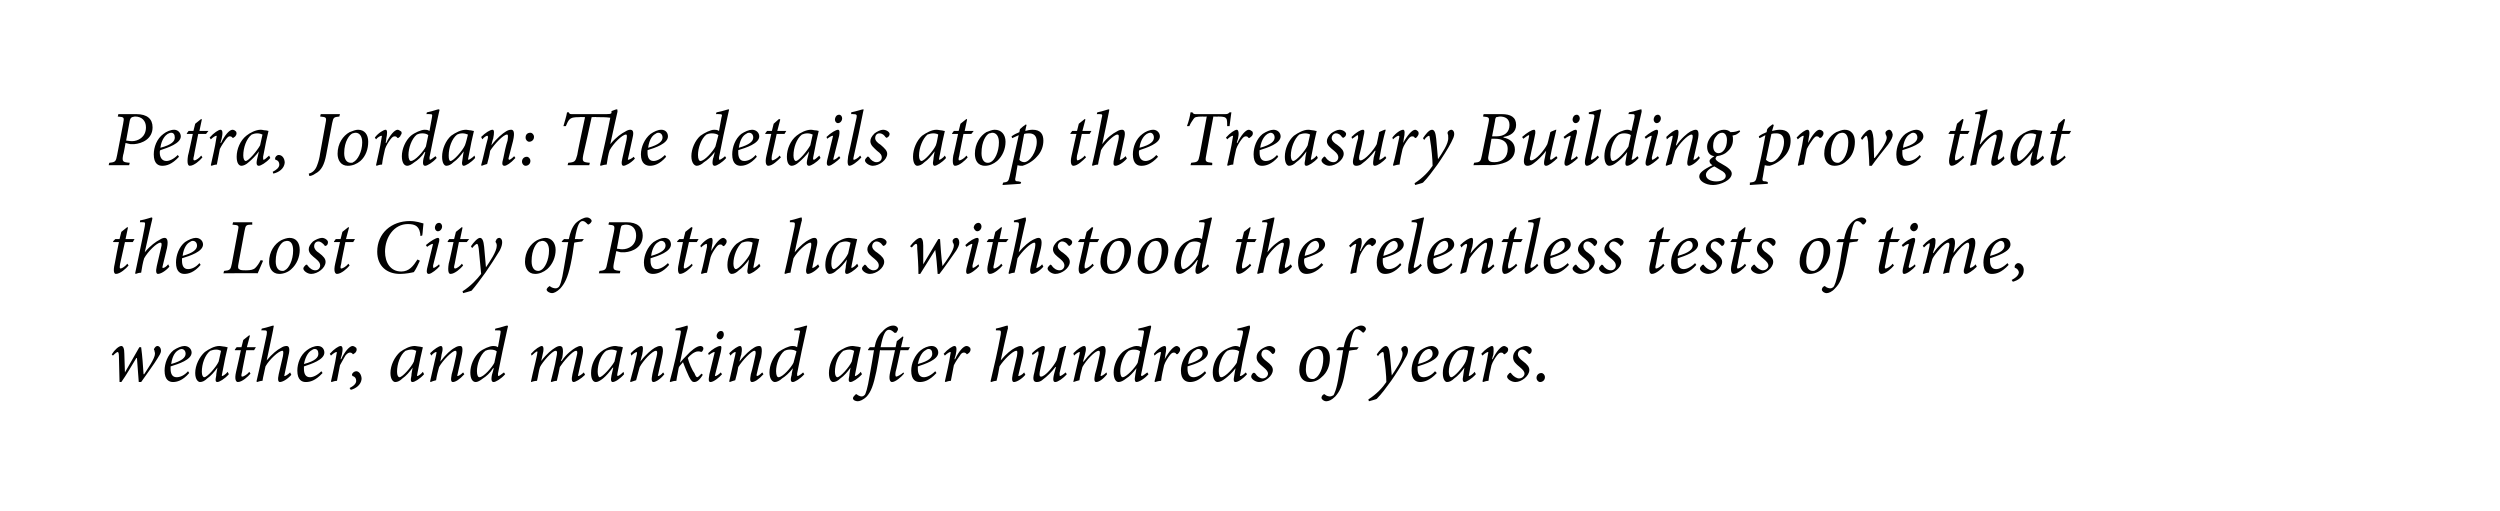 <?xml version="1.0" standalone="no"?><!DOCTYPE svg PUBLIC "-//W3C//DTD SVG 1.1//EN" "http://www.w3.org/Graphics/SVG/1.1/DTD/svg11.dtd"><svg xmlns="http://www.w3.org/2000/svg" version="1.1" width="416.2px" height="85px" viewBox="0 0 416.2 85"><desc>Petra, Jordan: The details atop the Treasury Building prove that the Lost City of Petra has withstood the relentless</desc><defs/><g id="Polygon65651"><path d="m24 62.3c.5-.8 1.8-2.6 1.8-3.4c0-.3-.1-.4-.1-.6c-.1-.1-.1-.2 0-.3c.1-.2.3-.4.5-.4c.3 0 .6.3.6.8c0 .4-.3.8-.6 1.3c-.4.7-2 2.9-2.7 3.9h-.4l-.3-4h-.1c-.8 1.3-1.7 2.9-2.5 4h-.3c0-1.3-.1-2.9-.1-4.2c0-.6-.1-.8-.2-.8c-.1 0-.3.1-.8.6l-.2-.2c.5-.8 1.2-1.4 1.6-1.4c.3 0 .5.4.5 1.3c0 1 .1 2.2.1 3.1l2.4-4.2h.3c.2 1.5.3 3 .4 4.5h.1zm7.5-.2c-1.1 1.3-2.1 1.5-2.7 1.5c-.6 0-1.4-.3-1.4-1.9c0-1.2.5-2.6 1.5-3.4c.6-.4 1.3-.7 1.8-.7c.7 0 1.2.5 1.2 1.1c0 1.2-2.2 1.9-3.5 2.3v.4c0 .7.2 1.4 1 1.4c.6 0 1.3-.3 1.9-1l.2.3zm-1.8-3.8c-.4.2-1 .8-1.2 2.3c1.8-.5 2.4-1.1 2.4-1.7c0-.5-.3-.8-.7-.8c-.1 0-.4.1-.5.2zm8.4 4c-.7.8-1.6 1.3-1.9 1.3c-.3 0-.4-.2-.2-1.1c-.05-.04.2-1.3.2-1.3c0 0-.01.03 0 0c-.5.7-1.1 1.4-1.7 1.8c-.4.4-.8.6-1.2.6c-.3 0-.8-.4-.8-1.5c0-1.3.7-2.7 1.6-3.5c.7-.5 1.6-1 2.4-1c.3 0 .6.1.8.1c.2 0 .4.1.5.1h.1c-.2.8-.6 2.6-.9 4.3c-.1.4-.1.5 0 .5c.1 0 .6-.3.9-.7l.2.4zm-1.7-2.1c.1-.5.3-1.4.4-1.8c-.2-.1-.5-.2-.8-.2c-.4 0-.7.1-1 .2c-.9.7-1.4 2.2-1.4 3.5c0 .6.2.9.4.9c.5 0 2-1.7 2.4-2.6zm5.9-1.9H41s-.74 3.62-.7 3.6c-.2.7-.1.8 0 .8c.3 0 .9-.4 1.2-.8l.2.3c-.4.5-1.4 1.4-2.1 1.4c-.3 0-.6-.4-.3-1.7c.02-.01.8-3.6.8-3.6h-1v-.1l.3-.4h.8l.3-1.2l1-.8l.1.1l-.5 1.9h1.5l-.3.5zm6.2 4.1c-.7.8-1.5 1.2-1.9 1.2c-.3 0-.4-.4-.2-1.3l.7-3c.1-.7.1-.9-.1-.9c-.6 0-2.2 1.5-2.8 2.6c-.1.6-.4 1.7-.5 2.4c-.3 0-.6.1-.9.2l-.1-.1c.6-2.5 1.1-5.1 1.7-7.8c.1-.7 0-.7-.5-.7c.02-.02-.4 0-.4 0c0 0 .08-.35.1-.3c1-.2 1.7-.5 1.9-.5c.1 0 .1.1 0 .5c.05-.05-1.1 5.3-1.1 5.3c0 0 0 .05 0 0c.9-1.1 1.8-1.8 2.4-2.1c.3-.2.6-.3.9-.3c.3 0 .7.2.3 1.7l-.6 2.9c-.1.4-.1.4 0 .4c.1 0 .5-.2.9-.6l.2.4zm5.2-.3c-1.2 1.3-2.1 1.5-2.8 1.5c-.6 0-1.4-.3-1.4-1.9c0-1.2.5-2.6 1.6-3.4c.5-.4 1.2-.7 1.8-.7c.7 0 1.1.5 1.1 1.1c0 1.2-2.2 1.9-3.4 2.3v.4c0 .7.2 1.4 1 1.4c.5 0 1.2-.3 1.9-1l.2.3zm-1.8-3.8c-.4.2-1 .8-1.3 2.3c1.9-.5 2.4-1.1 2.4-1.7c0-.5-.2-.8-.6-.8c-.2 0-.4.1-.5.2zm3 .6c.7-.8 1.5-1.3 1.8-1.3c.4 0 .4.6.2 1.5c-.03.02-.2.7-.2.7c0 0 .08-.03.1 0c.6-1.3 1.4-2.2 1.9-2.2c.2 0 .5.2.6.3c.1.2.1.4 0 .6c-.1.2-.2.3-.4.4c-.1.1-.2.1-.2 0c-.2-.2-.3-.2-.5-.2c-.1 0-.4.1-.7.5c-.2.4-.6 1-.9 1.6c-.2.9-.3 1.7-.5 2.6c-.3 0-.6.1-.9.2l-.1-.1c.3-1.4.7-3 .9-4.4c.1-.4.1-.5 0-.5c-.1 0-.5.2-.9.6l-.2-.3zm3.3 5.7c.6-.3 1.1-.7 1.1-1.2c0-.4-.2-.7-.6-.8c0 0-.1-.1-.1-.2c0-.3.4-.6.7-.6c.5 0 .9.6.9 1.3c-.1 1-1 1.6-1.8 1.8l-.2-.3zm12.4-2.3c-.7.8-1.6 1.3-1.9 1.3c-.3 0-.4-.2-.2-1.1c-.05-.04.2-1.3.2-1.3c0 0-.01.03 0 0c-.5.7-1.1 1.4-1.7 1.8c-.4.4-.8.6-1.2.6c-.3 0-.8-.4-.8-1.5c0-1.3.7-2.7 1.6-3.5c.7-.5 1.6-1 2.4-1c.3 0 .6.1.8.1c.2 0 .4.1.5.1h.1c-.2.8-.6 2.6-.9 4.3c-.1.4-.1.5 0 .5c.1 0 .6-.3.9-.7l.2.4zm-1.7-2.1c.1-.5.3-1.4.4-1.8c-.2-.1-.5-.2-.8-.2c-.4 0-.7.1-1 .2c-.9.7-1.4 2.2-1.4 3.5c0 .6.2.9.4.9c.5 0 2-1.7 2.4-2.6zm8.4 2.1c-.8.9-1.5 1.3-1.9 1.3c-.3 0-.4-.3-.2-1.3c.3-1 .5-2 .7-2.9c.2-.8.1-1-.1-1c-.5 0-2.1 1.6-2.7 2.7c-.2.7-.4 1.5-.5 2.2c-.4.1-.7.2-.9.3l-.1-.1c.3-1.4.7-3 1-4.4c.1-.4.1-.5 0-.5c-.1 0-.5.2-.8.6l-.2-.4c.7-.7 1.5-1.2 1.8-1.2c.3 0 .4.5.1 1.5c.04-.04-.2 1.1-.2 1.1c0 0-.01-.01 0 0c.9-1.2 1.8-2 2.4-2.3c.3-.2.6-.3.9-.3c.3 0 .6.2.2 1.9l-.6 2.7c-.1.3-.1.4 0 .4c.1 0 .5-.2.9-.6l.2.3zm6.8 0c-.7.8-1.6 1.3-1.9 1.3c-.3 0-.5-.2-.3-1.2c.03 0 .3-1.1.3-1.1h-.1c-.5.8-1.2 1.4-1.7 1.7c-.5.4-.9.6-1.2.6c-.5 0-.9-.5-.9-1.6c0-1.2.6-2.6 1.5-3.4c.6-.5 1.7-1 2.3-1c.2 0 .5 0 .8.2l.4-2.2c.1-.6.1-.6-.5-.6c.03-.03-.4 0-.4 0c0 0 .05-.35.1-.3c1-.2 1.7-.5 1.9-.5c.2 0 .2.1.1.4c-.6 2.6-1.1 5.1-1.6 7.6c0 .3 0 .4.1.4c.1 0 .5-.3.9-.6l.2.3zm-1.8-1.9l.4-1.9c-.2-.2-.6-.3-1-.3c-.4 0-.7.1-.9.2c-.9.7-1.4 2.3-1.4 3.4c0 .7.2 1 .4 1c.7 0 2.1-1.6 2.5-2.4zm15.1 2c-.7.7-1.6 1.2-1.9 1.2c-.3 0-.4-.4-.2-1.3l.7-3c.2-.7.1-.9-.1-.9c-.6 0-2.2 1.9-2.7 2.7c-.1.6-.3 1.5-.5 2.3c-.3 0-.6.1-.9.2l-.1-.1c.3-1.3.7-2.6.9-3.9c.2-.9.2-1.2-.1-1.2c-.6 0-2.2 1.9-2.6 2.7c-.2.6-.3 1.5-.5 2.3c-.3 0-.7.1-1 .2v-.1c.3-1.5.7-2.9 1-4.4c.1-.5.1-.6 0-.6c-.1 0-.6.4-.9.7l-.1-.3c.7-.8 1.5-1.3 1.8-1.3c.3 0 .4.5.1 1.6c.01.01-.2.9-.2.9c0 0 .01.04 0 0c.9-1.2 1.8-1.9 2.3-2.2c.3-.2.6-.3.8-.3c.4 0 .7.3.4 2c-.04-.01-.2.5-.2.5c0 0 .06.02.1 0c.8-1.2 1.8-1.9 2.3-2.2c.4-.2.6-.3.8-.3c.3 0 .7.2.3 1.9l-.6 2.7c-.1.3-.1.4 0 .4c.1 0 .5-.2.9-.6l.2.4zm6.5-.1c-.7.8-1.5 1.3-1.9 1.3c-.2 0-.4-.2-.2-1.1l.3-1.3s-.06.03-.1 0c-.5.7-1.1 1.4-1.6 1.8c-.5.4-.9.6-1.2.6c-.4 0-.8-.4-.8-1.5c0-1.3.6-2.7 1.6-3.5c.6-.5 1.6-1 2.4-1c.3 0 .5.1.8.1c.2 0 .3.1.5.1c-.2.8-.6 2.6-.9 4.3c-.1.4 0 .5 0 .5c.2 0 .6-.3 1-.7l.1.4zm-1.6-2.1c.1-.5.3-1.4.4-1.8c-.2-.1-.6-.2-.9-.2c-.3 0-.7.1-.9.2c-.9.7-1.4 2.2-1.4 3.5c0 .6.2.9.3.9c.5 0 2-1.7 2.5-2.6zm8.3 2.1c-.7.9-1.5 1.3-1.8 1.3c-.3 0-.4-.3-.2-1.3c.2-1 .5-2 .7-2.9c.2-.8.1-1-.1-1c-.6 0-2.1 1.6-2.7 2.7l-.6 2.2l-.9.3l-.1-.1c.4-1.4.8-3 1.1-4.4c.1-.4 0-.5 0-.5c-.1 0-.5.2-.9.6l-.1-.4c.7-.7 1.4-1.2 1.8-1.2c.3 0 .3.5.1 1.5c-.01-.04-.3 1.1-.3 1.1c0 0 .05-.01 0 0c.9-1.2 1.9-2 2.4-2.3c.4-.2.6-.3.9-.3c.3 0 .7.2.3 1.9l-.6 2.7c-.1.3-.1.4 0 .4c.1 0 .5-.2.8-.6l.2.3zm6.4.1c-.6 1-1.1 1.2-1.4 1.2c-.3 0-.5-.1-.9-.9c-.3-.6-.6-1.4-1-2.4c-.3.4-.6.6-.7.9c-.1.7-.3 1.4-.4 2.2c-.4 0-.7.1-1 .2l-.1-.1c.7-2.6 1.3-5.2 1.8-7.9c.1-.6.1-.6-.5-.6c.05-.02-.4 0-.4 0l.1-.3c1.1-.2 1.8-.5 1.9-.5c.1 0 .1.1.1.4c-.5 1.9-.9 3.8-1.3 5.8c.4-.5.7-.8 1.1-1.2c.7-.8 1.7-1.6 2.3-1.6c.3 0 .5.2.5.4c0 .2-.1.4-.2.5c-.1.1-.2.1-.2.1c-.1-.1-.3-.1-.5-.1c-.6 0-1.4.7-1.7 1.1c.2.8.7 2 1.1 2.5c.2.5.3.7.5.7c.1 0 .4-.3.7-.6l.2.2zm3.5-6.7c0 .4-.3.8-.6.8c-.4 0-.6-.3-.6-.6c0-.3.3-.8.7-.8c.4 0 .5.3.5.6zm-.3 6.6c-.4.5-1.4 1.3-1.9 1.3c-.3 0-.4-.2-.2-1.3l.8-3.3c.1-.3.1-.4 0-.4c-.1 0-.5.2-.9.5l-.1-.3c.7-.7 1.6-1.2 2-1.2c.3 0 .2.4.1 1l-.9 3.6c-.1.3-.1.4 0 .4c.2 0 .6-.3.9-.6l.2.3zm6.9 0c-.8.9-1.5 1.3-1.9 1.3c-.3 0-.4-.3-.2-1.3c.3-1 .5-2 .7-2.9c.2-.8.1-1-.1-1c-.5 0-2 1.6-2.7 2.7c-.1.7-.3 1.5-.5 2.2c-.3.1-.7.2-.9.3l-.1-.1c.3-1.4.7-3 1-4.4c.1-.4.1-.5 0-.5c-.1 0-.5.2-.8.6l-.2-.4c.7-.7 1.5-1.2 1.8-1.2c.3 0 .4.5.2 1.5c-.05-.04-.3 1.1-.3 1.1c0 0 0-.01 0 0c.9-1.2 1.9-2 2.4-2.3c.3-.2.6-.3.9-.3c.3 0 .6.2.3 1.9c-.3.9-.5 1.8-.7 2.7c-.1.3 0 .4 0 .4c.2 0 .5-.2.9-.6l.2.3zm6.8 0c-.7.8-1.6 1.3-1.9 1.3c-.3 0-.5-.2-.2-1.2c-.05 0 .2-1.1.2-1.1c0 0-.04.01 0 0c-.6.8-1.3 1.4-1.8 1.7c-.4.4-.9.6-1.2.6c-.4 0-.9-.5-.9-1.6c0-1.2.6-2.6 1.5-3.4c.7-.5 1.7-1 2.3-1c.2 0 .5 0 .8.2l.4-2.2c.2-.6.1-.6-.5-.6c.05-.03-.4 0-.4 0c0 0 .07-.35.1-.3c1.1-.2 1.8-.5 2-.5c.1 0 .1.1 0 .4c-.6 2.6-1.1 5.1-1.6 7.6c0 .3 0 .4.1.4c.1 0 .6-.3.9-.6l.2.3zm-1.8-1.9l.5-1.9c-.2-.2-.7-.3-1.1-.3c-.4 0-.7.1-.9.2c-.9.7-1.4 2.3-1.4 3.4c0 .7.2 1 .4 1c.7 0 2.1-1.6 2.5-2.4zm11.4 1.9c-.7.8-1.6 1.3-1.9 1.3c-.3 0-.4-.2-.2-1.1c-.04-.04.2-1.3.2-1.3c0 0-.01.03 0 0c-.5.7-1.1 1.4-1.7 1.8c-.4.4-.8.6-1.2.6c-.3 0-.7-.4-.7-1.5c0-1.3.6-2.7 1.5-3.5c.7-.5 1.6-1 2.4-1c.3 0 .6.1.8.1c.2 0 .4.1.5.1h.1c-.2.8-.6 2.6-.9 4.3c-.1.4-.1.5 0 .5c.1 0 .6-.3.9-.7l.2.4zm-1.7-2.1c.1-.5.3-1.4.4-1.8c-.2-.1-.5-.2-.8-.2c-.4 0-.7.1-1 .2c-.9.7-1.4 2.2-1.4 3.5c0 .6.2.9.4.9c.5 0 2-1.7 2.4-2.6zm9.4-1.9h-1.3s-.76 3.62-.8 3.6c-.1.6 0 .8.1.8c.2 0 .9-.4 1.2-.7l.1.2c-.4.5-1.4 1.4-2 1.4c-.3 0-.6-.4-.3-1.7l.8-3.6s-2.48.04-2.5 0c-.2 1.5-.4 2.3-.6 3.5c-.5 2.4-.9 3.4-1.6 4.2c-.6.6-1.2.8-1.5.8c-.4 0-.8-.2-.8-.5c0-.2.2-.4.4-.6c.1-.1.2-.1.3 0c.1.1.5.3.7.3c.3 0 .4-.1.6-.3c.1-.2.4-.8.8-3.3c.3-1.7.5-2.8.7-4.1c.02.04-1 0-1 0v-.1l.3-.4s.82.02.8 0c.2-1.1.6-2 1.3-2.6c.5-.6 1.2-1 1.8-1c.5 0 .8.3.8.6c0 .2-.2.4-.3.6h-.3c-.3-.3-.6-.5-.9-.5c-.6 0-1 .8-1.4 2.9c.01.02 2.5 0 2.5 0l.2-1l1-.8l.1.1l-.4 1.7h1.5l-.3.5zm4.7 3.8c-1.2 1.3-2.1 1.5-2.8 1.5c-.6 0-1.4-.3-1.4-1.9c0-1.2.6-2.6 1.6-3.4c.5-.4 1.2-.7 1.8-.7c.7 0 1.1.5 1.1 1.1c0 1.2-2.2 1.9-3.4 2.3v.4c0 .7.2 1.4 1 1.4c.5 0 1.2-.3 1.9-1l.2.3zm-1.8-3.8c-.4.2-1 .8-1.3 2.3c1.9-.5 2.4-1.1 2.4-1.7c0-.5-.2-.8-.6-.8c-.2 0-.4.1-.5.2zm3 .6c.7-.8 1.5-1.3 1.8-1.3c.4 0 .4.6.2 1.5c-.03.02-.2.7-.2.7c0 0 .08-.03.1 0c.6-1.3 1.4-2.2 1.9-2.2c.3 0 .5.2.6.3c.1.2.1.4 0 .6c-.1.2-.2.3-.4.4c-.1.1-.2.1-.2 0c-.2-.2-.3-.2-.5-.2c-.1 0-.4.1-.6.5c-.3.4-.7 1-1 1.6c-.2.9-.3 1.7-.5 2.6c-.3 0-.6.1-.9.2l-.1-.1c.3-1.4.7-3 .9-4.4c.1-.4.1-.5 0-.5c-.1 0-.5.2-.9.6l-.2-.3zm13.6 3.5c-.7.8-1.5 1.2-1.9 1.2c-.3 0-.4-.4-.2-1.3l.7-3c.1-.7.1-.9-.1-.9c-.6 0-2.1 1.5-2.8 2.6c-.1.6-.3 1.7-.5 2.4c-.3 0-.6.1-.9.2l-.1-.1c.6-2.5 1.2-5.1 1.7-7.8c.1-.7 0-.7-.5-.7c.04-.02-.3 0-.3 0v-.3c1-.2 1.7-.5 1.9-.5c.1 0 .1.1.1.5c-.04-.05-1.2 5.3-1.2 5.3c0 0 .02.05 0 0c.9-1.1 1.8-1.8 2.4-2.1c.4-.2.7-.3.9-.3c.3 0 .7.2.4 1.7l-.7 2.9c-.1.4-.1.4 0 .4c.1 0 .6-.2.9-.6l.2.4zm6.9-.1c-.6.7-1.5 1.3-1.9 1.3c-.3 0-.5-.2-.2-1.4l.3-1.1h-.1c-.6.8-1.4 1.6-2.1 2.1c-.3.3-.7.4-1 .4c-.4 0-.8-.2-.4-1.6c.2-1 .4-2 .7-3c0-.4 0-.5-.1-.5c-.1 0-.4.3-.9.6l-.1-.3c.7-.7 1.5-1.2 1.9-1.2c.3 0 .3.3.1 1.1c-.2 1.1-.5 2.1-.7 3.2c-.1.6 0 .8.2.8c.7 0 2.1-1.7 2.6-2.7c.2-.6.3-1.3.5-2c.02-.05.9-.4.9-.4h.2c-.4 1.4-.7 2.8-1.1 4.5c0 .4 0 .5.1.5c.1 0 .6-.3.9-.6l.2.3zm6.7 0c-.7.9-1.4 1.3-1.8 1.3c-.3 0-.4-.3-.2-1.3c.3-1 .5-2 .7-2.9c.2-.8.1-1-.1-1c-.6 0-2.1 1.6-2.7 2.7c-.2.7-.4 1.5-.5 2.2c-.4.1-.7.2-1 .3v-.1c.3-1.4.7-3 1-4.4c.1-.4.1-.5 0-.5c-.1 0-.5.2-.9.6l-.1-.4c.7-.7 1.4-1.2 1.8-1.2c.3 0 .4.5.1 1.5l-.3 1.1h.1c.9-1.2 1.8-2 2.4-2.3c.3-.2.6-.3.8-.3c.3 0 .7.2.3 1.9l-.6 2.7c-.1.3-.1.4 0 .4c.1 0 .5-.2.9-.6l.1.3zm6.9 0c-.7.8-1.6 1.3-2 1.3c-.2 0-.4-.2-.2-1.2l.2-1.1s.02.01 0 0c-.6.8-1.2 1.4-1.7 1.7c-.5.4-.9.6-1.3.6c-.4 0-.8-.5-.8-1.6c0-1.2.6-2.6 1.5-3.4c.6-.5 1.7-1 2.3-1c.2 0 .5 0 .8.2l.4-2.2c.1-.6.1-.6-.5-.6c.01-.03-.4 0-.4 0c0 0 .03-.35 0-.3c1.1-.2 1.8-.5 2-.5c.1 0 .2.1.1.4c-.6 2.6-1.1 5.1-1.6 7.6c-.1.3 0 .4.1.4c.1 0 .5-.3.9-.6l.2.3zm-1.8-1.9l.4-1.9c-.2-.2-.6-.3-1-.3c-.4 0-.7.1-.9.2c-.9.7-1.4 2.3-1.4 3.4c0 .7.2 1 .4 1c.6 0 2.1-1.6 2.5-2.4zm2.7-1.5c.6-.8 1.4-1.3 1.8-1.3c.3 0 .3.6.1 1.5c.03.02-.1.7-.1.7c0 0 .04-.03 0 0c.7-1.3 1.5-2.2 2-2.2c.2 0 .4.2.5.3c.1.2.1.4 0 .6c-.1.2-.2.3-.3.4c-.1.1-.2.1-.3 0c-.1-.2-.3-.2-.4-.2c-.2 0-.4.1-.7.5c-.3.4-.7 1-.9 1.6c-.2.9-.4 1.7-.5 2.6c-.3 0-.7.1-1 .2l-.1-.1c.4-1.4.7-3 1-4.4c.1-.4.1-.5 0-.5c-.2 0-.6.2-1 .6l-.1-.3zm8.7 3.2c-1.1 1.3-2.1 1.5-2.7 1.5c-.6 0-1.5-.3-1.5-1.9c0-1.2.6-2.6 1.6-3.4c.6-.4 1.3-.7 1.8-.7c.7 0 1.1.5 1.1 1.1c0 1.2-2.1 1.9-3.4 2.3v.4c0 .7.2 1.4 1 1.4c.5 0 1.2-.3 1.9-1l.2.3zm-1.8-3.8c-.4.2-1 .8-1.2 2.3c1.8-.5 2.4-1.1 2.4-1.7c0-.5-.3-.8-.7-.8c-.2 0-.4.1-.5.2zm8.6 4c-.7.8-1.5 1.3-1.9 1.3c-.3 0-.4-.2-.2-1.2c-.03 0 .2-1.1.2-1.1c0 0-.02.01 0 0c-.6.8-1.3 1.4-1.7 1.7c-.5.4-.9.6-1.3.6c-.4 0-.8-.5-.8-1.6c0-1.2.5-2.6 1.5-3.4c.6-.5 1.7-1 2.3-1c.1 0 .4 0 .7.2l.5-2.2c.1-.6 0-.6-.5-.6c-.03-.03-.4 0-.4 0v-.3c1.1-.2 1.8-.5 2-.5c.1 0 .1.1.1.4c-.6 2.6-1.2 5.1-1.6 7.6c-.1.3-.1.4 0 .4c.2 0 .6-.3.9-.6l.2.3zm-1.7-1.9l.4-1.9c-.2-.2-.7-.3-1.1-.3c-.4 0-.7.1-.9.2c-.9.7-1.4 2.3-1.4 3.4c0 .7.2 1 .4 1c.7 0 2.1-1.6 2.6-2.4zm2.4 2.3c0-.2.1-.4.3-.6c.2-.1.3 0 .4.1c.3.5.8.8 1.2.8c.5 0 .9-.4.9-.8c0-.3-.2-.6-.8-1.1c-.6-.5-1.1-.9-1.1-1.6c0-.4.1-.8.7-1.3c.4-.3 1-.6 1.4-.6c.6 0 1 .4 1 .7c0 .3-.1.5-.3.6c-.1.1-.2 0-.3-.1c-.2-.3-.6-.6-1-.6c-.4 0-.7.3-.7.8c0 .4.4.8.8 1.1c.8.6 1.1 1 1.1 1.5c0 1-1.3 2-2.3 2c-.6 0-1.3-.5-1.3-.9zm8-1.1c0-1.7.9-3 2-3.6c.5-.2 1-.4 1.4-.4c1.1 0 1.7.8 1.7 2c0 1.2-.4 2.4-1.4 3.2c-.5.5-1.2.8-2 .8c-1.2 0-1.7-1-1.7-2zm2.6 1.4c.7-.3 1.4-1.7 1.4-3.3c0-1.1-.4-1.6-1-1.6c-.2 0-.4.1-.5.1c-.5.2-1.4 1.3-1.4 3.3c0 1 .4 1.6 1.1 1.6c.2 0 .3 0 .4-.1zm4.8-5.2c.2-1 .5-1.9 1.1-2.6c.6-.6 1.3-1 1.8-1c.5 0 .8.3.8.6c0 .1-.2.4-.3.5c-.1.1-.2.1-.3 0c-.3-.3-.6-.5-.9-.5c-.4 0-.8.6-1.2 3c-.01.02 1.5 0 1.5 0l-.3.4s-1.32.15-1.3.2c-.3 1.4-.4 2.2-.7 3.6c-.4 2.3-.9 3.2-1.6 4c-.6.6-1.1.8-1.5.8c-.4 0-.8-.3-.8-.6c0-.1.1-.4.3-.5c.1-.1.2-.1.3 0c.2.2.6.3.8.3c.2 0 .4-.1.6-.2c.1-.2.5-.8.9-3.3c.3-1.8.5-2.9.7-4.2c-.02.03-1.1 0-1.1 0v-.1l.4-.4s.79.02.8 0zm8 4.7c.6-.9 1.8-2.6 1.8-3.6c0-.3-.1-.5-.2-.6v-.3c.1-.2.4-.4.6-.4c.3 0 .5.3.5.7c0 .4-.1.8-.5 1.4c-.5 1-1.6 2.7-2.3 3.7c-.8 1.1-1.6 2.2-2.4 3c.05.04-1.3.4-1.3.4c0 0-.11-.29-.1-.3c1.4-.9 2.4-2 3-2.9c0-1-.2-3.1-.4-4.2c0-.7-.1-.8-.2-.8c-.1 0-.5.2-.8.7l-.2-.3c.4-.6 1.1-1.4 1.5-1.4c.4 0 .6.5.7 1.5c.1 1 .2 2.2.3 3.4zm7.5-.4c-1.2 1.3-2.2 1.5-2.8 1.5c-.6 0-1.4-.3-1.4-1.9c0-1.2.5-2.6 1.5-3.4c.6-.4 1.3-.7 1.8-.7c.7 0 1.2.5 1.2 1.1c0 1.2-2.2 1.9-3.5 2.3v.4c0 .7.2 1.4 1 1.4c.6 0 1.3-.3 1.9-1l.3.3zm-1.9-3.8c-.3.2-1 .8-1.2 2.3c1.9-.5 2.4-1.1 2.4-1.7c0-.5-.3-.8-.6-.8c-.2 0-.4.1-.6.2zm8.4 4c-.7.8-1.6 1.3-1.9 1.3c-.2 0-.4-.2-.2-1.1c-.02-.04.2-1.3.2-1.3c0 0 .01.03 0 0c-.5.7-1.1 1.4-1.7 1.8c-.4.4-.8.6-1.2.6c-.3 0-.7-.4-.7-1.5c0-1.3.6-2.7 1.5-3.5c.7-.5 1.6-1 2.4-1c.3 0 .6.1.9.1c.1 0 .3.1.4.1h.1c-.2.8-.6 2.6-.9 4.3c-.1.4-.1.5 0 .5c.1 0 .6-.3.9-.7l.2.4zm-1.7-2.1c.2-.5.4-1.4.4-1.8c-.1-.1-.5-.2-.8-.2c-.4 0-.7.1-.9.2c-.9.7-1.5 2.2-1.5 3.5c0 .6.2.9.4.9c.5 0 2-1.7 2.4-2.6zm2.6-1.3c.7-.8 1.5-1.3 1.8-1.3c.3 0 .3.6.2 1.5c-.05.02-.2.7-.2.7c0 0 .06-.03.1 0c.6-1.3 1.4-2.2 1.9-2.2c.2 0 .5.2.6.3c.1.2.1.4 0 .6c-.1.2-.3.3-.4.4c-.1.1-.2.1-.3 0c-.1-.2-.3-.2-.4-.2c-.2 0-.4.1-.7.5c-.3.4-.7 1-.9 1.6c-.2.9-.4 1.7-.5 2.6c-.3 0-.6.1-.9.2l-.1-.1c.3-1.4.7-3 .9-4.4c.1-.4.1-.5 0-.5c-.1 0-.5.2-.9.6l-.2-.3zm4.3 3.8c0-.2.2-.4.4-.6c.2-.1.3 0 .3.1c.4.5.9.8 1.3.8c.5 0 .9-.4.9-.8c0-.3-.2-.6-.8-1.1c-.6-.5-1.1-.9-1.1-1.6c0-.4.1-.8.6-1.3c.4-.3 1.1-.6 1.5-.6c.6 0 1 .4 1 .7c0 .3-.1.5-.3.6c-.2.1-.2 0-.3-.1c-.3-.3-.6-.6-1-.6c-.4 0-.7.3-.7.8c0 .4.4.8.8 1.1c.8.6 1.1 1 1.1 1.5c0 1-1.3 2-2.3 2c-.7 0-1.4-.5-1.4-.9zm4.9.2c0-.4.3-.8.8-.8c.3 0 .6.3.6.7c0 .5-.4.8-.8.8c-.3 0-.6-.3-.6-.7z" stroke="none" fill="#000"/></g><g id="Polygon65650"><path d="m22.1 40.3h-1.3l-.8 3.6c-.1.7-.1.8.1.8c.2 0 .8-.4 1.1-.8l.2.3c-.4.5-1.4 1.4-2.1 1.4c-.3 0-.5-.4-.2-1.7c-.03-.01.7-3.6.7-3.6h-.9l-.1-.1l.4-.4h.7l.3-1.2l1-.8l.1.1l-.4 1.9h1.5l-.3.5zm6.1 4.1c-.7.8-1.5 1.2-1.9 1.2c-.3 0-.4-.4-.2-1.3l.7-3c.2-.7.1-.9-.1-.9c-.6 0-2.1 1.5-2.7 2.6c-.2.6-.4 1.7-.5 2.4c-.3 0-.7.1-.9.2l-.1-.1c.5-2.5 1.1-5.1 1.6-7.8c.1-.7.1-.7-.4-.7c-.03-.02-.4 0-.4 0c0 0 .03-.35 0-.3c1.1-.2 1.8-.5 1.9-.5c.2 0 .2.1.1.5c-.01-.05-1.2 5.3-1.2 5.3c0 0 .05.05 0 0c.9-1.1 1.9-1.8 2.5-2.1c.3-.2.6-.3.8-.3c.3 0 .7.2.4 1.7l-.7 2.9c-.1.4-.1.4.1.4c.1 0 .5-.2.8-.6l.2.4zm5.2-.3c-1.1 1.3-2.1 1.5-2.7 1.5c-.6 0-1.4-.3-1.4-1.9c0-1.2.5-2.6 1.5-3.4c.6-.4 1.3-.7 1.8-.7c.7 0 1.2.5 1.2 1.1c0 1.2-2.2 1.9-3.5 2.3v.4c0 .7.2 1.4 1 1.4c.6 0 1.3-.3 1.9-1l.2.3zm-1.8-3.8c-.4.2-1 .8-1.2 2.3c1.8-.5 2.4-1.1 2.4-1.7c0-.5-.3-.8-.7-.8c-.2 0-.4.1-.5.2zm12.2 3.1c-.2.5-.7 1.6-.9 2.1c.05-.05-5.7 0-5.7 0l.1-.4c1-.1 1.1-.2 1.3-1.2l1-5.4c.2-1 .2-1-.9-1.1l.1-.4h3.2s-.03.35 0 .4c-1.1 0-1.1.1-1.3 1.1l-1 5.4c-.1.5-.1.8.1.9c.2.2.6.2 1.2.2c.7 0 1.2-.1 1.5-.4c.3-.3.6-.7.9-1.3l.4.1zm1 .2c0-1.7.9-3 2-3.6c.4-.2 1-.4 1.4-.4c1.1 0 1.7.8 1.7 2c0 1.2-.5 2.4-1.4 3.2c-.5.5-1.3.8-2 .8c-1.2 0-1.7-1-1.7-2zm2.6 1.4c.7-.3 1.4-1.7 1.4-3.3c0-1.1-.4-1.6-1-1.6c-.2 0-.4.1-.5.1c-.5.2-1.4 1.3-1.4 3.3c0 1 .4 1.6 1.1 1.6c.1 0 .3 0 .4-.1zm3.1-.3c0-.2.2-.4.4-.6c.2-.1.3 0 .3.1c.4.5.8.8 1.3.8c.5 0 .8-.4.8-.8c0-.3-.1-.6-.7-1.1c-.6-.5-1.2-.9-1.2-1.6c0-.4.2-.8.7-1.3c.4-.3 1.1-.6 1.5-.6c.5 0 1 .4 1 .7c0 .3-.1.5-.3.6c-.2.1-.3 0-.3-.1c-.3-.3-.6-.6-1-.6c-.4 0-.7.3-.7.8c0 .4.3.8.8 1.1c.8.6 1.1 1 1.1 1.5c0 1-1.3 2-2.4 2c-.6 0-1.3-.5-1.3-.9zm8.3-4.4h-1.3s-.75 3.62-.7 3.6c-.2.7-.1.8 0 .8c.3 0 .9-.4 1.2-.8l.2.3c-.4.5-1.4 1.4-2.1 1.4c-.3 0-.6-.4-.3-1.7c.02-.01.8-3.6.8-3.6h-1v-.1l.3-.4h.8l.3-1.2l1-.8l.1.1l-.5 1.9h1.5l-.3.5zm11.1 3.1c-.2.5-.7 1.5-1 1.9c-.4.1-1.4.3-2.3.3c-2.2 0-3.8-1.3-3.8-3.7c0-3.1 2.4-5.1 5.4-5.1c1.1 0 1.9.3 2.3.4c-.1.7-.1 1.4-.2 2l-.3.1c-.1-1.6-.8-2-2.1-2c-2.3 0-3.8 2.2-3.8 4.6c0 1.8.9 3.3 2.7 3.3c1.3 0 2-.9 2.7-2l.4.2zm3.7-5.7c0 .4-.3.8-.7.8c-.3 0-.5-.3-.5-.6c0-.3.2-.8.7-.8c.3 0 .5.3.5.6zm-.4 6.6c-.4.5-1.4 1.3-1.8 1.3c-.3 0-.5-.2-.2-1.3L72 41c.1-.3.1-.4 0-.4c-.1 0-.5.2-.9.5l-.2-.3c.8-.7 1.7-1.2 2-1.2c.3 0 .3.4.1 1l-.9 3.6c0 .3 0 .4.1.4c.1 0 .6-.3.9-.6l.1.3zm4.5-4h-1.3s-.72 3.62-.7 3.6c-.2.7-.1.8.1.8c.2 0 .8-.4 1.1-.8l.2.3c-.4.5-1.4 1.4-2.1 1.4c-.3 0-.5-.4-.3-1.7c.04-.01.8-3.6.8-3.6h-.9l-.1-.1l.3-.4h.8l.3-1.2l1-.8l.1.1l-.4 1.9h1.5l-.4.5zm3.2 4.2c.6-.9 1.8-2.6 1.8-3.6c0-.3-.1-.5-.2-.6c0-.1 0-.2.1-.3c0-.2.3-.4.5-.4c.3 0 .5.3.5.7c0 .4-.1.8-.4 1.4c-.6 1-1.7 2.7-2.4 3.7c-.8 1.1-1.6 2.2-2.3 3c-.04.04-1.4.4-1.4.4l-.1-.3c1.4-.9 2.4-2 3.1-2.9l-.4-4.2c-.1-.7-.2-.8-.3-.8c-.1 0-.4.2-.8.7l-.2-.3c.4-.6 1.1-1.4 1.5-1.4c.4 0 .6.5.7 1.5c.1 1 .2 2.2.3 3.4zm6.5-.9c0-1.7.9-3 2-3.6c.4-.2 1-.4 1.4-.4c1 0 1.7.8 1.7 2c0 1.2-.5 2.4-1.4 3.2c-.6.5-1.3.8-2 .8c-1.2 0-1.7-1-1.7-2zM90 45c.7-.3 1.4-1.7 1.4-3.3c0-1.1-.5-1.6-1.1-1.6c-.2 0-.3.1-.5.1c-.5.2-1.3 1.3-1.3 3.3c0 1 .4 1.6 1.1 1.6c.1 0 .2 0 .4-.1zm4.7-5.2c.2-1 .5-1.9 1.1-2.6c.6-.6 1.4-1 1.9-1c.4 0 .8.3.8.6c0 .1-.2.4-.4.5c-.1.1-.2.1-.3 0c-.3-.3-.5-.5-.8-.5c-.5 0-.9.6-1.3 3c.04.02 1.5 0 1.5 0l-.3.4s-1.27.15-1.3.2c-.2 1.4-.3 2.2-.6 3.6c-.5 2.3-1 3.2-1.7 4c-.6.6-1.1.8-1.4.8c-.4 0-.9-.3-.9-.6c0-.1.2-.4.4-.5c.1-.1.2-.1.2 0c.3.2.6.3.9.3c.2 0 .4-.1.5-.2c.2-.2.5-.8.9-3.3c.3-1.8.5-2.9.7-4.2c.03.03-1 0-1 0l-.1-.1l.4-.4s.84.02.8 0zm9.6-2.8c1.8 0 2.7.8 2.7 2.2c0 1.9-1.6 2.7-3 2.8h-.6c.05.04-.8-.2-.8-.2l-.4 2c-.2 1.1-.1 1.2 1.1 1.3c-.05 0-.1.4-.1.4h-3.5l.1-.4c1-.1 1.1-.2 1.3-1.3l1.1-5.2c.2-1.1.1-1.1-.9-1.2c-.02-.05.1-.4.1-.4h2.9zm-1.6 4.4c.2 0 .5.1.9.1c1 0 2.3-.6 2.3-2.3c0-1.1-.6-1.8-1.7-1.8c-.3 0-.5.1-.6.1c-.2.1-.2.2-.3.6l-.6 3.3zm8.7 2.7c-1.1 1.3-2.1 1.5-2.7 1.5c-.6 0-1.5-.3-1.5-1.9c0-1.2.6-2.6 1.6-3.4c.6-.4 1.3-.7 1.8-.7c.7 0 1.1.5 1.1 1.1c0 1.2-2.1 1.9-3.4 2.3v.4c0 .7.2 1.4 1 1.4c.5 0 1.2-.3 1.9-1l.2.3zm-1.8-3.8c-.4.2-1 .8-1.2 2.3c1.8-.5 2.4-1.1 2.4-1.7c0-.5-.3-.8-.7-.8c-.2 0-.4.1-.5.2zm6.4 0h-1.3s-.79 3.62-.8 3.6c-.1.7-.1.8.1.8c.2 0 .8-.4 1.2-.8l.1.3c-.4.5-1.4 1.4-2.1 1.4c-.2 0-.5-.4-.2-1.7c-.02-.01.7-3.6.7-3.6h-.9l-.1-.1l.4-.4h.7l.3-1.2l1-.8l.2.1l-.5 1.9h1.5l-.3.5zm.6.6c.6-.8 1.4-1.3 1.8-1.3c.3 0 .3.6.1 1.5c.01.02-.1.7-.1.7c0 0 .02-.03 0 0c.7-1.3 1.5-2.2 2-2.2c.2 0 .4.2.5.3c.1.2.1.4 0 .6c-.1.2-.2.3-.3.4c-.1.1-.2.1-.3 0c-.1-.2-.3-.2-.4-.2c-.2 0-.4.1-.7.5c-.3.4-.7 1-.9 1.6l-.6 2.6c-.2 0-.6.1-.9.2l-.1-.1c.4-1.4.7-3 1-4.4c0-.4 0-.5-.1-.5c-.1 0-.5.2-.9.6l-.1-.3zm10 3.4c-.7.8-1.6 1.3-1.9 1.3c-.2 0-.4-.2-.2-1.1c-.03-.04.2-1.3.2-1.3c0 0 0 .03 0 0c-.5.7-1.1 1.4-1.7 1.8c-.4.4-.8.6-1.2.6c-.3 0-.7-.4-.7-1.5c0-1.3.6-2.7 1.5-3.5c.7-.5 1.6-1 2.4-1c.3 0 .6.1.8.1c.2 0 .4.1.5.1h.1c-.2.8-.6 2.6-.9 4.3c-.1.4-.1.5 0 .5c.1 0 .6-.3.9-.7l.2.4zm-1.7-2.1c.2-.5.3-1.4.4-1.8c-.1-.1-.5-.2-.8-.2c-.4 0-.7.1-1 .2c-.8.7-1.4 2.2-1.4 3.5c0 .6.2.9.4.9c.5 0 2-1.7 2.4-2.6zm11.5 2.2c-.7.8-1.5 1.2-1.9 1.2c-.3 0-.4-.4-.2-1.3l.7-3c.1-.7.1-.9-.1-.9c-.6 0-2.2 1.5-2.8 2.6c-.1.6-.4 1.7-.5 2.4c-.3 0-.6.1-.9.2l-.1-.1c.6-2.5 1.1-5.1 1.7-7.8c.1-.7 0-.7-.5-.7c.03-.02-.3 0-.3 0v-.3c1-.2 1.7-.5 1.9-.5c.1 0 .1.1.1.5c-.05-.05-1.2 5.3-1.2 5.3c0 0 .01.05 0 0c.9-1.1 1.8-1.8 2.4-2.1c.4-.2.6-.3.9-.3c.3 0 .7.2.3 1.7l-.6 2.9c-.1.4-.1.4 0 .4c.1 0 .5-.2.9-.6l.2.4zm6.5-.1c-.7.8-1.6 1.3-1.9 1.3c-.3 0-.4-.2-.2-1.1c-.04-.04.2-1.3.2-1.3c0 0-.01.03 0 0c-.5.7-1.1 1.4-1.7 1.8c-.4.4-.8.6-1.2.6c-.3 0-.7-.4-.7-1.5c0-1.3.6-2.7 1.5-3.5c.7-.5 1.6-1 2.4-1c.3 0 .6.1.8.1c.2 0 .4.1.5.1h.1c-.2.8-.6 2.6-.9 4.3c-.1.4-.1.5 0 .5c.1 0 .6-.3.9-.7l.2.4zm-1.7-2.1c.1-.5.3-1.4.4-1.8c-.2-.1-.5-.2-.8-.2c-.4 0-.7.1-1 .2c-.9.7-1.4 2.2-1.4 3.5c0 .6.2.9.4.9c.5 0 2-1.7 2.4-2.6zm2.3 2.5c0-.2.2-.4.4-.6c.1-.1.2 0 .3.1c.3.5.8.8 1.2.8c.6 0 .9-.4.9-.8c0-.3-.1-.6-.7-1.1c-.6-.5-1.2-.9-1.2-1.6c0-.4.2-.8.7-1.3c.4-.3 1-.6 1.4-.6c.6 0 1.1.4 1.1.7c0 .3-.2.5-.4.6c-.1.1-.2 0-.3-.1c-.2-.3-.5-.6-1-.6c-.3 0-.7.3-.7.8c0 .4.4.8.9 1.1c.8.6 1.1 1 1.1 1.5c0 1-1.3 2-2.4 2c-.6 0-1.3-.5-1.3-.9zm13.4-.4c.6-.8 1.9-2.6 1.9-3.4c0-.3-.1-.4-.2-.6v-.3c.1-.2.3-.4.6-.4c.3 0 .5.3.5.8c0 .4-.2.8-.5 1.3c-.5.7-2 2.9-2.8 3.9h-.3c-.1-1.4-.2-2.7-.4-4c-.8 1.3-1.8 2.9-2.5 4h-.3c0-1.3-.1-2.9-.2-4.2c0-.6 0-.8-.2-.8c-.1 0-.3.1-.7.6l-.3-.2c.6-.8 1.3-1.4 1.7-1.4c.3 0 .5.4.5 1.3v3.1c.8-1.4 1.7-2.8 2.5-4.2h.3c.1 1.5.2 3 .4 4.5zm6.5-6.6c0 .4-.3.8-.7.8c-.3 0-.5-.3-.6-.6c0-.3.3-.8.8-.8c.3 0 .5.3.5.6zm-.4 6.6c-.4.5-1.4 1.3-1.9 1.3c-.2 0-.4-.2-.1-1.3l.8-3.3c.1-.3.1-.4 0-.4c-.1 0-.5.2-.9.5l-.2-.3c.7-.7 1.6-1.2 2-1.2c.3 0 .3.4.1 1l-.9 3.6c0 .3 0 .4.1.4c.1 0 .6-.3.9-.6l.1.3zm4.5-4h-1.3s-.73 3.62-.7 3.6c-.2.7-.1.8 0 .8c.3 0 .9-.4 1.2-.8l.2.3c-.4.5-1.4 1.4-2.1 1.4c-.3 0-.6-.4-.3-1.7c.03-.01.8-3.6.8-3.6h-1v-.1l.3-.4h.8l.3-1.2l1-.8l.1.1l-.4 1.9h1.5l-.4.5zm6.2 4.1c-.7.8-1.5 1.2-1.9 1.2c-.3 0-.4-.4-.2-1.3l.7-3c.1-.7.1-.9-.1-.9c-.6 0-2.1 1.5-2.8 2.6c-.1.6-.3 1.7-.5 2.4c-.3 0-.6.1-.9.2l-.1-.1c.6-2.5 1.2-5.1 1.7-7.8c.1-.7 0-.7-.5-.7c.04-.02-.3 0-.3 0v-.3c1-.2 1.7-.5 1.9-.5c.1 0 .1.1.1.5c-.04-.05-1.2 5.3-1.2 5.3c0 0 .02.05 0 0c.9-1.1 1.8-1.8 2.4-2.1c.4-.2.7-.3.9-.3c.3 0 .7.2.4 1.7l-.7 2.9c-.1.4-.1.4 0 .4c.1 0 .6-.2.9-.6l.2.4zm.7.3c0-.2.2-.4.4-.6c.1-.1.2 0 .3.1c.3.5.8.8 1.3.8c.5 0 .8-.4.8-.8c0-.3-.1-.6-.7-1.1c-.6-.5-1.2-.9-1.2-1.6c0-.4.2-.8.7-1.3c.4-.3 1-.6 1.4-.6c.6 0 1.1.4 1.1.7c0 .3-.2.5-.4.6c-.1.1-.2 0-.3-.1c-.2-.3-.5-.6-1-.6c-.3 0-.7.3-.7.8c0 .4.4.8.9 1.1c.8.6 1.1 1 1.1 1.5c0 1-1.3 2-2.4 2c-.6 0-1.3-.5-1.3-.9zm8.3-4.4h-1.3s-.77 3.62-.8 3.6c-.1.7 0 .8.1.8c.2 0 .9-.4 1.2-.8l.2.3c-.5.5-1.4 1.4-2.1 1.4c-.3 0-.6-.4-.3-1.7c-.01-.01.8-3.6.8-3.6h-1v-.1l.3-.4h.8l.3-1.2l.9-.8l.2.1l-.5 1.9h1.5l-.3.5zm.5 3.3c0-1.7.9-3 2-3.6c.5-.2 1-.4 1.4-.4c1.1 0 1.7.8 1.7 2c0 1.2-.5 2.4-1.4 3.2c-.5.5-1.2.8-2 .8c-1.2 0-1.7-1-1.7-2zm2.6 1.4c.7-.3 1.4-1.7 1.4-3.3c0-1.1-.4-1.6-1-1.6c-.2 0-.4.1-.5.1c-.5.2-1.4 1.3-1.4 3.3c0 1 .4 1.6 1.1 1.6c.2 0 .3 0 .4-.1zm3.6-1.4c0-1.7.9-3 2-3.6c.4-.2 1-.4 1.4-.4c1.1 0 1.7.8 1.7 2c0 1.2-.5 2.4-1.4 3.2c-.5.5-1.3.8-2 .8c-1.2 0-1.7-1-1.7-2zM192 45c.7-.3 1.4-1.7 1.4-3.3c0-1.1-.4-1.6-1-1.6c-.2 0-.4.1-.5.1c-.5.2-1.4 1.3-1.4 3.3c0 1 .4 1.6 1.1 1.6c.1 0 .3 0 .4-.1zm9.3-.7c-.7.8-1.6 1.3-1.9 1.3c-.3 0-.5-.2-.3-1.2c.04 0 .3-1.1.3-1.1h-.1c-.5.8-1.2 1.4-1.7 1.7c-.5.4-.9.6-1.2.6c-.5 0-.9-.5-.9-1.6c0-1.2.6-2.6 1.5-3.4c.6-.5 1.7-1 2.3-1c.2 0 .5 0 .8.2l.4-2.2c.1-.6.1-.6-.5-.6c.04-.03-.4 0-.4 0c0 0 .06-.35.1-.3c1.1-.2 1.8-.5 1.9-.5c.2 0 .2.1.1.4c-.6 2.6-1.1 5.1-1.6 7.6c0 .3 0 .4.1.4c.1 0 .6-.3.9-.6l.2.3zm-1.8-1.9l.4-1.9c-.2-.2-.6-.3-1-.3c-.4 0-.7.1-.9.2c-.9.7-1.4 2.3-1.4 3.4c0 .7.2 1 .4 1c.7 0 2.1-1.6 2.5-2.4zm9.4-2.1h-1.3s-.77 3.62-.8 3.6c-.1.7 0 .8.1.8c.2 0 .9-.4 1.2-.8l.2.3c-.5.5-1.4 1.4-2.1 1.4c-.3 0-.6-.4-.3-1.7l.8-3.6h-1v-.1l.3-.4h.8l.3-1.2l1-.8l.1.1l-.5 1.9h1.5l-.3.5zm6.2 4.1c-.7.8-1.5 1.2-1.9 1.2c-.4 0-.4-.4-.2-1.3l.6-3c.2-.7.2-.9-.1-.9c-.6 0-2.1 1.5-2.7 2.6c-.1.6-.4 1.7-.5 2.4c-.3 0-.6.1-.9.2l-.1-.1c.6-2.5 1.1-5.1 1.6-7.8c.2-.7.1-.7-.4-.7c0-.02-.4 0-.4 0c0 0 .06-.35.1-.3c1-.2 1.7-.5 1.9-.5c.1 0 .1.1 0 .5c.03-.05-1.1 5.3-1.1 5.3c0 0-.02.05 0 0c.8-1.1 1.8-1.8 2.4-2.1c.3-.2.6-.3.9-.3c.3 0 .6.2.3 1.7l-.7 2.9c0 .4 0 .4.1.4c.1 0 .5-.2.9-.6l.2.4zm5.2-.3c-1.2 1.3-2.2 1.5-2.8 1.5c-.6 0-1.4-.3-1.4-1.9c0-1.2.5-2.6 1.6-3.4c.5-.4 1.2-.7 1.7-.7c.7 0 1.2.5 1.2 1.1c0 1.2-2.2 1.9-3.4 2.3c-.1.1-.1.2-.1.4c0 .7.3 1.4 1 1.4c.6 0 1.3-.3 1.9-1l.3.3zm-1.9-3.8c-.3.2-1 .8-1.2 2.3c1.9-.5 2.4-1.1 2.4-1.7c0-.5-.3-.8-.6-.8c-.2 0-.4.1-.6.2zm6.2.6c.7-.8 1.5-1.3 1.8-1.3c.3 0 .4.6.2 1.5c-.04.02-.2.7-.2.7c0 0 .06-.03.1 0c.6-1.3 1.4-2.2 1.9-2.2c.2 0 .5.2.6.3c.1.2.1.4 0 .6c-.1.2-.3.3-.4.4c-.1.1-.2.1-.3 0c-.1-.2-.3-.2-.4-.2c-.2 0-.4.1-.7.5c-.3.4-.7 1-.9 1.6c-.2.9-.4 1.7-.5 2.6c-.3 0-.6.1-.9.2l-.1-.1c.3-1.4.7-3 .9-4.4c.1-.4.1-.5 0-.5c-.1 0-.5.2-.9.6l-.2-.3zm8.7 3.2c-1.1 1.3-2.1 1.5-2.7 1.5c-.6 0-1.4-.3-1.4-1.9c0-1.2.5-2.6 1.5-3.4c.6-.4 1.3-.7 1.8-.7c.7 0 1.2.5 1.2 1.1c0 1.2-2.2 1.9-3.5 2.3v.4c0 .7.2 1.4 1 1.4c.6 0 1.3-.3 1.9-1l.2.3zm-1.8-3.8c-.3.2-1 .8-1.2 2.3c1.8-.5 2.4-1.1 2.4-1.7c0-.5-.3-.8-.7-.8c-.1 0-.3.1-.5.2zm5.2 3.9c-.7.8-1.6 1.4-2 1.4c-.2 0-.4-.3-.2-1.6c.5-2.1.9-4.2 1.4-6.4c.1-.5 0-.6-.6-.6c.03-.03-.3 0-.3 0c0 0 .03-.35 0-.3c1-.2 1.8-.5 2-.5c.1 0 .1.1 0 .4c-.5 2.5-1 5-1.6 7.6c-.1.4 0 .4.1.4c.1 0 .7-.3 1-.7l.2.3zm5.1-.1c-1.2 1.3-2.1 1.5-2.8 1.5c-.6 0-1.4-.3-1.4-1.9c0-1.2.5-2.6 1.6-3.4c.5-.4 1.2-.7 1.8-.7c.6 0 1.1.5 1.1 1.1c0 1.2-2.2 1.9-3.4 2.3c-.1.1-.1.2-.1.4c0 .7.3 1.4 1.1 1.4c.5 0 1.2-.3 1.9-1l.2.3zm-1.9-3.8c-.3.2-1 .8-1.2 2.3c1.9-.5 2.4-1.1 2.4-1.7c0-.5-.2-.8-.6-.8c-.2 0-.4.1-.6.2zm8.9 4c-.8.9-1.5 1.3-1.8 1.3c-.4 0-.5-.3-.2-1.3c.2-1 .4-2 .7-2.9c.1-.8.1-1-.1-1c-.6 0-2.1 1.6-2.8 2.7c-.1.7-.3 1.5-.5 2.2c-.3.1-.7.2-.9.3l-.1-.1c.4-1.4.7-3 1.1-4.4c.1-.4 0-.5-.1-.5c-.1 0-.5.2-.8.6l-.2-.4c.7-.7 1.5-1.2 1.9-1.2c.3 0 .3.5.1 1.5c-.03-.04-.3 1.1-.3 1.1c0 0 .02-.01 0 0c.9-1.2 1.9-2 2.4-2.3c.4-.2.6-.3.9-.3c.3 0 .7.2.3 1.9c-.2.9-.4 1.8-.7 2.7c0 .3 0 .4.1.4c.1 0 .4-.2.8-.6l.2.3zm4.4-4h-1.3s-.77 3.62-.8 3.6c-.1.7 0 .8.1.8c.2 0 .9-.4 1.2-.8l.2.3c-.5.5-1.4 1.4-2.1 1.4c-.3 0-.6-.4-.3-1.7c-.01-.01.8-3.6.8-3.6h-1v-.1l.3-.4h.8l.3-1.2l.9-.8l.2.1l-.5 1.9h1.5l-.3.5zm2.9 3.9c-.7.8-1.6 1.4-2 1.4c-.2 0-.4-.3-.2-1.6c.5-2.1.9-4.2 1.4-6.4c.1-.5 0-.6-.6-.6c.04-.03-.3 0-.3 0c0 0 .04-.35 0-.3c1.1-.2 1.8-.5 2-.5c.1 0 .1.1 0 .4c-.5 2.5-1 5-1.6 7.6c0 .4 0 .4.1.4c.1 0 .7-.3 1-.7l.2.3zm5.1-.1c-1.2 1.3-2.1 1.5-2.8 1.5c-.6 0-1.4-.3-1.4-1.9c0-1.2.5-2.6 1.6-3.4c.5-.4 1.2-.7 1.8-.7c.7 0 1.1.5 1.1 1.1c0 1.2-2.2 1.9-3.4 2.3v.4c0 .7.2 1.4 1 1.4c.5 0 1.2-.3 1.9-1l.2.3zm-1.8-3.8c-.4.2-1 .8-1.3 2.3c1.9-.5 2.4-1.1 2.4-1.7c0-.5-.2-.8-.6-.8c-.2 0-.4.1-.5.2zm2.4 4.4c0-.2.2-.4.4-.6c.2-.1.3 0 .3.1c.4.5.8.8 1.3.8c.5 0 .8-.4.8-.8c0-.3-.1-.6-.7-1.1c-.6-.5-1.2-.9-1.2-1.6c0-.4.2-.8.7-1.3c.4-.3 1.1-.6 1.5-.6c.5 0 1 .4 1 .7c0 .3-.2.5-.3.6c-.2.1-.3 0-.3-.1c-.3-.3-.6-.6-1-.6c-.4 0-.7.3-.7.8c0 .4.3.8.8 1.1c.8.6 1.1 1 1.1 1.5c0 1-1.3 2-2.4 2c-.6 0-1.3-.5-1.3-.9zm4.4 0c0-.2.2-.4.4-.6c.1-.1.2 0 .3.1c.3.5.8.8 1.3.8c.5 0 .8-.4.8-.8c0-.3-.1-.6-.7-1.1c-.6-.5-1.2-.9-1.2-1.6c0-.4.2-.8.7-1.3c.4-.3 1-.6 1.4-.6c.6 0 1.1.4 1.1.7c0 .3-.2.5-.4.6c-.1.1-.2 0-.2-.1c-.3-.3-.6-.6-1.1-.6c-.3 0-.7.3-.7.8c0 .4.4.8.9 1.1c.8.6 1.1 1 1.1 1.5c0 1-1.3 2-2.4 2c-.6 0-1.3-.5-1.3-.9zm11.5-4.4h-1.3s-.73 3.62-.7 3.6c-.2.7-.1.8 0 .8c.3 0 .9-.4 1.2-.8l.2.3c-.4.5-1.4 1.4-2.1 1.4c-.3 0-.6-.4-.3-1.7c.03-.01.8-3.6.8-3.6h-1v-.1l.3-.4h.8l.3-1.2l1-.8l.1.1l-.4 1.9h1.5l-.4.5zm4.7 3.8c-1.1 1.3-2.1 1.5-2.7 1.5c-.6 0-1.5-.3-1.5-1.9c0-1.2.6-2.6 1.6-3.4c.5-.4 1.2-.7 1.8-.7c.7 0 1.1.5 1.1 1.1c0 1.2-2.2 1.9-3.4 2.3v.4c0 .7.2 1.4 1 1.4c.5 0 1.2-.3 1.9-1l.2.3zm-1.8-3.8c-.4.2-1 .8-1.3 2.3c1.9-.5 2.5-1.1 2.5-1.7c0-.5-.3-.8-.7-.8c-.2 0-.4.1-.5.2zm2.4 4.4c0-.2.2-.4.4-.6c.2-.1.3 0 .3.1c.4.5.9.8 1.3.8c.5 0 .8-.4.8-.8c0-.3-.1-.6-.7-1.1c-.6-.5-1.1-.9-1.1-1.6c0-.4.1-.8.6-1.3c.4-.3 1.1-.6 1.5-.6c.6 0 1 .4 1 .7c0 .3-.1.5-.3.6c-.2.1-.2 0-.3-.1c-.3-.3-.6-.6-1-.6c-.4 0-.7.3-.7.8c0 .4.3.8.8 1.1c.8.6 1.1 1 1.1 1.5c0 1-1.3 2-2.3 2c-.7 0-1.4-.5-1.4-.9zm8.3-4.4H290s-.73 3.62-.7 3.6c-.2.7-.1.8 0 .8c.3 0 .9-.4 1.2-.8l.2.3c-.4.5-1.4 1.4-2.1 1.4c-.3 0-.6-.4-.3-1.7c.03-.01.8-3.6.8-3.6h-1v-.1l.3-.4h.8l.3-1.2l1-.8l.1.1l-.4 1.9h1.5l-.4.5zm.2 4.4c0-.2.2-.4.4-.6c.2-.1.3 0 .3.1c.4.5.9.8 1.3.8c.5 0 .9-.4.9-.8c0-.3-.2-.6-.8-1.1c-.6-.5-1.1-.9-1.1-1.6c0-.4.1-.8.6-1.3c.4-.3 1.1-.6 1.5-.6c.6 0 1 .4 1 .7c0 .3-.1.5-.3.6c-.2.1-.2 0-.3-.1c-.3-.3-.6-.6-1-.6c-.4 0-.7.3-.7.8c0 .4.3.8.8 1.1c.8.6 1.1 1 1.1 1.5c0 1-1.3 2-2.3 2c-.7 0-1.4-.5-1.4-.9zm8.1-1.1c0-1.7.9-3 2-3.6c.4-.2 1-.4 1.4-.4c1.1 0 1.7.8 1.7 2c0 1.2-.5 2.4-1.4 3.2c-.5.5-1.3.8-2 .8c-1.2 0-1.7-1-1.7-2zm2.6 1.4c.7-.3 1.4-1.7 1.4-3.3c0-1.1-.4-1.6-1-1.6c-.2 0-.4.1-.5.1c-.5.2-1.4 1.3-1.4 3.3c0 1 .4 1.6 1.1 1.6c.1 0 .3 0 .4-.1zm4.8-5.2c.2-1 .5-1.9 1.1-2.6c.5-.6 1.3-1 1.8-1c.5 0 .8.3.8.6c0 .1-.2.4-.3.5c-.1.1-.3.1-.4 0c-.2-.3-.5-.5-.8-.5c-.5 0-.8.6-1.2 3c-.04.02 1.4 0 1.4 0l-.2.4s-1.34.15-1.3.2c-.3 1.4-.4 2.2-.7 3.6c-.5 2.3-.9 3.2-1.7 4c-.5.6-1.1.8-1.4.8c-.4 0-.8-.3-.8-.6c0-.1.1-.4.3-.5c.1-.1.2-.1.3 0c.2.2.6.3.8.3c.2 0 .4-.1.5-.2c.2-.2.5-.8 1-3.3c.3-1.8.4-2.9.7-4.2c-.04.03-1.1 0-1.1 0l-.1-.1l.4-.4s.86.02.9 0zm8.9.5h-1.3s-.74 3.62-.7 3.6c-.2.7-.1.8 0 .8c.3 0 .9-.4 1.2-.8l.2.3c-.4.5-1.4 1.4-2.1 1.4c-.3 0-.6-.4-.3-1.7c.03-.01.8-3.6.8-3.6h-1v-.1l.3-.4h.8l.3-1.2l1-.8l.1.1l-.5 1.9h1.6l-.4.5zm3.4-2.6c0 .4-.3.8-.7.8c-.3 0-.6-.3-.6-.6c0-.3.3-.8.8-.8c.3 0 .5.3.5.6zm-.4 6.6c-.4.5-1.4 1.3-1.9 1.3c-.2 0-.4-.2-.1-1.3l.8-3.3c.1-.3.1-.4 0-.4c-.1 0-.5.2-.9.5l-.2-.3c.7-.7 1.6-1.2 2-1.2c.3 0 .3.4.1 1l-.9 3.6c-.1.3 0 .4.1.4c.1 0 .6-.3.9-.6l.1.3zm10.2.1c-.7.7-1.5 1.2-1.8 1.2c-.4 0-.5-.4-.2-1.3l.7-3c.1-.7 0-.9-.2-.9c-.6 0-2.2 1.9-2.6 2.7c-.2.6-.4 1.5-.5 2.3c-.4 0-.7.1-1 .2v-.1l.9-3.9c.2-.9.2-1.2-.1-1.2c-.6 0-2.2 1.9-2.6 2.7c-.2.6-.4 1.5-.6 2.3c-.3 0-.6.1-.9.2l-.1-.1c.4-1.5.8-2.9 1.1-4.4c.1-.5.1-.6 0-.6c-.2 0-.6.4-.9.7l-.2-.3c.7-.8 1.5-1.3 1.8-1.3c.4 0 .4.5.2 1.6c-.05.01-.3.9-.3.9c0 0 .06.04.1 0c.8-1.2 1.7-1.9 2.3-2.2c.3-.2.5-.3.8-.3c.3 0 .7.3.3 2l-.1.5s.01.02 0 0c.9-1.2 1.8-1.9 2.4-2.2c.3-.2.5-.3.8-.3c.2 0 .7.2.3 1.9l-.7 2.7c-.1.3 0 .4 0 .4c.1 0 .6-.2.9-.6l.2.4zm5.3-.3c-1.2 1.3-2.1 1.5-2.8 1.5c-.6 0-1.4-.3-1.4-1.9c0-1.2.5-2.6 1.6-3.4c.5-.4 1.2-.7 1.8-.7c.7 0 1.1.5 1.1 1.1c0 1.2-2.2 1.9-3.4 2.3v.4c0 .7.2 1.4 1 1.4c.5 0 1.2-.3 1.9-1l.2.3zm-1.8-3.8c-.4.2-1 .8-1.3 2.3c1.9-.5 2.4-1.1 2.4-1.7c0-.5-.2-.8-.6-.8c-.2 0-.4.1-.5.2zm2.3 6.3c.6-.3 1.1-.7 1.2-1.2c0-.4-.3-.7-.6-.8c-.1 0-.1-.1-.1-.2c0-.3.3-.6.6-.6c.5 0 1 .6.9 1.3c0 1-1 1.6-1.8 1.8l-.2-.3z" stroke="none" fill="#000"/></g><g id="Polygon65649"><path d="m22.7 19c1.8 0 2.7.8 2.7 2.2c0 1.9-1.7 2.7-3.1 2.8h-.5c.01.04-.9-.2-.9-.2c0 0-.35 2.03-.4 2c-.2 1.1-.1 1.2 1.1 1.3l-.1.4h-3.4s.07-.4.1-.4c1-.1 1.1-.2 1.3-1.3l1-5.2c.2-1.1.2-1.1-.9-1.2c.04-.05.1-.4.1-.4h3zM21 23.4c.2 0 .5.1 1 .1c.9 0 2.3-.6 2.3-2.3c0-1.1-.7-1.8-1.8-1.8c-.2 0-.4.1-.5.1c-.2.1-.3.2-.4.6l-.6 3.3zm8.8 2.7c-1.2 1.3-2.1 1.5-2.8 1.5c-.6 0-1.4-.3-1.4-1.9c0-1.2.5-2.6 1.6-3.4c.5-.4 1.2-.7 1.8-.7c.6 0 1.1.5 1.1 1.1c0 1.2-2.2 1.9-3.4 2.3c-.1.1-.1.2-.1.4c0 .7.3 1.4 1.1 1.4c.5 0 1.2-.3 1.9-1l.2.3zm-1.9-3.8c-.3.2-1 .8-1.2 2.3c1.9-.5 2.4-1.1 2.4-1.7c0-.5-.2-.8-.6-.8c-.2 0-.4.1-.6.2zm6.4 0H33s-.73 3.62-.7 3.6c-.2.7-.1.8.1.8c.2 0 .8-.4 1.1-.8l.2.3c-.4.5-1.4 1.4-2.1 1.4c-.3 0-.5-.4-.3-1.7c.04-.01.8-3.6.8-3.6h-1v-.1l.3-.4h.8l.3-1.2l1-.8l.1.1l-.4 1.9h1.5l-.4.5zm.6.6c.7-.8 1.5-1.3 1.8-1.3c.4 0 .4.6.2 1.5c-.02.02-.2.7-.2.7c0 0 .08-.03.1 0c.6-1.3 1.4-2.2 1.9-2.2c.3 0 .5.2.6.3c.1.2.1.4 0 .6c-.1.2-.2.3-.4.4c-.1.1-.2.1-.2 0c-.2-.2-.3-.2-.5-.2c-.1 0-.3.1-.6.5c-.3.4-.7 1-1 1.6c-.2.9-.3 1.7-.5 2.6c-.3 0-.6.1-.9.2l-.1-.1c.3-1.4.7-3 .9-4.4c.1-.4.1-.5 0-.5c-.1 0-.5.2-.9.6l-.2-.3zM45 26.3c-.7.8-1.6 1.3-1.9 1.3c-.3 0-.5-.2-.3-1.1c.03-.04.3-1.3.3-1.3c0 0-.04.03 0 0c-.5.7-1.2 1.4-1.7 1.8c-.4.4-.9.6-1.2.6c-.4 0-.8-.4-.8-1.5c0-1.3.6-2.7 1.6-3.5c.6-.5 1.6-1 2.4-1c.3 0 .5.1.8.1c.2 0 .4.1.5.1c-.2.8-.6 2.6-.9 4.3c0 .4 0 .5.1.5c.1 0 .5-.3.9-.7l.2.4zm-1.7-2.1c.1-.5.3-1.4.4-1.8c-.2-.1-.5-.2-.9-.2c-.3 0-.7.1-.9.2c-.9.7-1.4 2.2-1.4 3.5c0 .6.2.9.4.9c.5 0 1.9-1.7 2.4-2.6zm2.1 4.4c.6-.3 1.1-.7 1.1-1.2c0-.4-.2-.7-.6-.8c-.1 0-.1-.1-.1-.2c0-.3.3-.6.6-.6c.6 0 1 .6 1 1.3c-.1 1-1 1.6-1.9 1.8l-.1-.3zm11.1-9.2c-.9.1-1 .1-1.2 1.1l-1 5.3c-.3 1.6-.8 2.6-1.8 3.1c-.4.3-.8.4-1 .4l-.1-.4c.5-.1 1.1-.5 1.4-1.4c.2-.5.4-1.2.5-2l.9-5c.2-1 .1-1-.9-1.1c-.01-.05.1-.4.1-.4h3.2s-.11.35-.1.4zm-.3 6.2c0-1.7.9-3 2-3.6c.5-.2 1-.4 1.4-.4c1.1 0 1.7.8 1.7 2c0 1.2-.4 2.4-1.3 3.2c-.6.5-1.3.8-2.1.8c-1.2 0-1.7-1-1.7-2zm2.6 1.4c.7-.3 1.5-1.7 1.5-3.3c0-1.1-.5-1.6-1.1-1.6c-.2 0-.4.1-.5.1c-.5.2-1.4 1.3-1.4 3.3c0 1 .4 1.6 1.1 1.6c.2 0 .3 0 .4-.1zm3.6-4.1c.6-.8 1.5-1.3 1.8-1.3c.3 0 .3.6.1 1.5c.04.02-.1.7-.1.7c0 0 .05-.03.1 0c.6-1.3 1.4-2.2 1.9-2.2c.2 0 .4.2.6.3c.1.2.1.4-.1.6c0 .2-.2.3-.3.4c-.1.1-.2.1-.3 0c-.1-.2-.3-.2-.4-.2c-.2 0-.4.1-.7.5c-.3.4-.7 1-.9 1.6c-.2.9-.4 1.7-.5 2.6c-.3 0-.7.1-.9.2l-.1-.1c.3-1.4.7-3 .9-4.4c.1-.4.1-.5 0-.5c-.1 0-.6.2-.9.6l-.2-.3zm10.3 3.4c-.7.8-1.6 1.3-1.9 1.3c-.3 0-.5-.2-.3-1.2c.03 0 .3-1.1.3-1.1h-.1c-.5.8-1.2 1.4-1.7 1.7c-.5.4-.9.6-1.2.6c-.5 0-.9-.5-.9-1.6c0-1.2.6-2.6 1.5-3.4c.6-.5 1.7-1 2.3-1c.2 0 .5 0 .8.2l.4-2.2c.1-.6.1-.6-.5-.6c.03-.03-.4 0-.4 0c0 0 .05-.35.1-.3c1-.2 1.7-.5 1.9-.5c.2 0 .2.1.1.4c-.6 2.6-1.1 5.1-1.6 7.6c0 .3 0 .4.1.4c.1 0 .5-.3.9-.6l.2.3zm-1.8-1.9l.4-1.9c-.2-.2-.6-.3-1-.3c-.4 0-.7.1-.9.2c-.9.7-1.4 2.3-1.4 3.4c0 .7.2 1 .4 1c.7 0 2.1-1.6 2.5-2.4zm8.2 1.9c-.7.8-1.6 1.3-1.9 1.3c-.2 0-.4-.2-.2-1.1c-.02-.04.2-1.3.2-1.3c0 0 .01.03 0 0c-.5.7-1.1 1.4-1.7 1.8c-.4.4-.8.6-1.2.6c-.3 0-.7-.4-.7-1.5c0-1.3.6-2.7 1.5-3.5c.7-.5 1.6-1 2.5-1c.2 0 .5.1.8.1c.1 0 .3.1.5.1c-.2.8-.6 2.6-.9 4.3c-.1.4-.1.5 0 .5c.1 0 .6-.3 1-.7l.1.4zm-1.7-2.1c.2-.5.4-1.4.5-1.8c-.2-.1-.6-.2-.9-.2c-.4 0-.7.1-.9.2c-.9.7-1.4 2.2-1.4 3.5c0 .6.1.9.3.9c.5 0 2-1.7 2.4-2.6zm8.4 2.1c-.8.9-1.5 1.3-1.8 1.3c-.4 0-.5-.3-.2-1.3c.2-1 .4-2 .7-2.9c.1-.8.1-1-.1-1c-.6 0-2.1 1.6-2.8 2.7c-.1.7-.3 1.5-.5 2.2c-.3.1-.7.2-.9.3l-.1-.1c.4-1.4.7-3 1.1-4.4c.1-.4 0-.5-.1-.5c-.1 0-.5.2-.8.6l-.2-.4c.7-.7 1.5-1.2 1.9-1.2c.3 0 .3.5.1 1.5c-.04-.04-.3 1.1-.3 1.1c0 0 .02-.01 0 0c.9-1.2 1.9-2 2.4-2.3c.3-.2.6-.3.9-.3c.3 0 .7.2.3 1.9c-.2.9-.5 1.8-.7 2.7c-.1.3 0 .4.1.4c.1 0 .4-.2.8-.6l.2.3zm1.7-3.4c0-.5.3-.8.8-.8c.3 0 .6.3.6.7c0 .5-.4.8-.8.8c-.3 0-.6-.3-.6-.7zm-.6 4c0-.4.3-.8.8-.8c.3 0 .6.3.6.7c0 .5-.4.8-.8.8c-.3 0-.6-.3-.6-.7zm18.8-.5c-.7.8-1.6 1.2-1.9 1.2c-.3 0-.4-.4-.2-1.2l.7-3.1c.1-.7.1-.9-.1-.9c-.6 0-2.1 1.5-2.7 2.6c-.2.5-.4 1.7-.5 2.4c-.3 0-.7.1-1 .2l-.1-.1c.5-2.2 1.2-5.3 1.7-7.9c-.7-.1-1.4-.1-2.3-.1c.03-.04-.8 0-.8 0c0 0-1.36 6.26-1.4 6.3c-.2 1.1-.1 1.2 1.1 1.3l-.1.4h-3.6l.1-.4c1.1-.1 1.2-.2 1.5-1.3c-.04-.04 1.3-6.3 1.3-6.3c0 0-.89-.04-.9 0c-1.1 0-1.4.1-1.7.4c-.2.2-.4.6-.6 1.1h-.4c.2-.8.5-1.6.6-2.3h.3c.1.3.2.3.6.3h5c1.2 0 1.4 0 1.5-.2v-.3c.3-.1.7-.3.9-.3c.1 0 .1.1.1.4c-.4 1.8-.8 3.5-1.2 5.4c1-1.2 1.9-1.8 2.5-2.1c.3-.2.6-.3.8-.3c.4 0 .7.2.4 1.4l-.7 3.2c-.1.4-.1.4 0 .4c.1 0 .6-.2.9-.5l.2.3zm5.2-.3c-1.1 1.3-2.1 1.5-2.7 1.5c-.6 0-1.5-.3-1.5-1.9c0-1.2.6-2.6 1.6-3.4c.6-.4 1.2-.7 1.8-.7c.7 0 1.1.5 1.1 1.1c0 1.2-2.1 1.9-3.4 2.3v.4c0 .7.2 1.4 1 1.4c.5 0 1.2-.3 1.9-1l.2.3zm-1.8-3.8c-.4.2-1 .8-1.2 2.3c1.8-.5 2.4-1.1 2.4-1.7c0-.5-.3-.8-.7-.8c-.2 0-.4.1-.5.2zm11.8 4c-.7.8-1.6 1.3-1.9 1.3c-.3 0-.5-.2-.3-1.2c.05 0 .3-1.1.3-1.1c0 0-.04.01 0 0c-.6.8-1.3 1.4-1.8 1.7c-.4.4-.9.6-1.2.6c-.4 0-.9-.5-.9-1.6c0-1.2.6-2.6 1.5-3.4c.7-.5 1.7-1 2.3-1c.2 0 .5 0 .8.2l.4-2.2c.2-.6.1-.6-.5-.6c.05-.03-.4 0-.4 0c0 0 .07-.35.1-.3c1.1-.2 1.8-.5 2-.5c.1 0 .1.1 0 .4c-.6 2.6-1.1 5.1-1.6 7.6c0 .3 0 .4.1.4c.1 0 .6-.3.9-.6l.2.3zm-1.8-1.9l.5-1.9c-.2-.2-.7-.3-1.1-.3c-.4 0-.7.1-.9.2c-.9.7-1.4 2.3-1.4 3.4c0 .7.2 1 .4 1c.7 0 2.1-1.6 2.5-2.4zm6.9 1.7c-1.1 1.3-2.1 1.5-2.7 1.5c-.6 0-1.4-.3-1.4-1.9c0-1.2.5-2.6 1.5-3.4c.6-.4 1.3-.7 1.8-.7c.7 0 1.2.5 1.2 1.1c0 1.2-2.2 1.9-3.5 2.3v.4c0 .7.2 1.4 1 1.4c.6 0 1.3-.3 1.9-1l.2.3zm-1.8-3.8c-.4.2-1 .8-1.2 2.3c1.8-.5 2.4-1.1 2.4-1.7c0-.5-.3-.8-.7-.8c-.2 0-.4.1-.5.2zm6.4 0h-1.3s-.78 3.62-.8 3.6c-.1.7 0 .8.1.8c.2 0 .9-.4 1.2-.8l.2.3c-.5.5-1.4 1.4-2.1 1.4c-.3 0-.6-.4-.3-1.7c-.01-.01.8-3.6.8-3.6h-1v-.1l.3-.4h.8l.3-1.2l.9-.8l.2.1l-.5 1.9h1.5l-.3.5zm6 4c-.7.8-1.6 1.3-1.9 1.3c-.3 0-.5-.2-.3-1.1c.03-.04.3-1.3.3-1.3c0 0-.04.03 0 0c-.5.7-1.2 1.4-1.7 1.8c-.4.4-.9.6-1.2.6c-.4 0-.8-.4-.8-1.5c0-1.3.6-2.7 1.6-3.5c.6-.5 1.6-1 2.4-1c.3 0 .5.1.8.1c.2 0 .4.1.5.1c-.2.8-.6 2.6-.9 4.3c-.1.4 0 .5.1.5c.1 0 .5-.3.9-.7l.2.4zm-1.7-2.1c.1-.5.3-1.4.4-1.8c-.2-.1-.5-.2-.9-.2c-.3 0-.7.1-.9.2c-.9.7-1.4 2.2-1.4 3.5c0 .6.2.9.4.9c.5 0 1.9-1.7 2.4-2.6zm5.3-4.5c0 .4-.3.8-.7.8c-.3 0-.5-.3-.5-.6c0-.3.2-.8.7-.8c.3 0 .5.3.5.6zm-.3 6.6c-.5.5-1.5 1.3-1.9 1.3c-.3 0-.5-.2-.2-1.3l.8-3.3c.1-.3.1-.4 0-.4c-.1 0-.5.2-.9.5l-.1-.3c.7-.7 1.6-1.2 1.9-1.2c.3 0 .3.4.2 1l-.9 3.6c-.1.3-.1.4 0 .4c.2 0 .6-.3.9-.6l.2.3zm3.5-.1c-.7.8-1.6 1.4-2 1.4c-.2 0-.4-.3-.2-1.6c.5-2.1.9-4.2 1.4-6.4c.1-.5 0-.6-.6-.6c.03-.03-.3 0-.3 0c0 0 .03-.35 0-.3c1-.2 1.8-.5 2-.5c.1 0 .1.1 0 .4c-.5 2.5-1 5-1.6 7.6c-.1.4 0 .4.1.4c.1 0 .7-.3 1-.7l.2.3zm.6.5c0-.2.2-.4.4-.6c.1-.1.2 0 .3.1c.3.5.8.8 1.2.8c.6 0 .9-.4.9-.8c0-.3-.1-.6-.8-1.1c-.5-.5-1.1-.9-1.1-1.6c0-.4.2-.8.7-1.3c.4-.3 1-.6 1.4-.6c.6 0 1.1.4 1.1.7c0 .3-.2.5-.4.6c-.1.1-.2 0-.3-.1c-.2-.3-.5-.6-1-.6c-.4 0-.7.3-.7.8c0 .4.4.8.9 1.1c.7.6 1.1 1 1.1 1.5c0 1-1.3 2-2.4 2c-.6 0-1.3-.5-1.3-.9zm13.5-.4c-.7.8-1.6 1.3-1.9 1.3c-.2 0-.4-.2-.2-1.1c-.03-.04.2-1.3.2-1.3c0 0 0 .03 0 0c-.5.7-1.1 1.4-1.7 1.8c-.4.4-.8.6-1.2.6c-.3 0-.7-.4-.7-1.5c0-1.3.6-2.7 1.5-3.5c.7-.5 1.6-1 2.4-1c.3 0 .6.1.8.1c.2 0 .4.1.5.1h.1c-.2.8-.6 2.6-.9 4.3c-.1.4-.1.5 0 .5c.1 0 .6-.3.9-.7l.2.4zm-1.7-2.1c.2-.5.3-1.4.4-1.8c-.1-.1-.5-.2-.8-.2c-.4 0-.7.1-1 .2c-.8.7-1.4 2.2-1.4 3.5c0 .6.2.9.4.9c.5 0 2-1.7 2.4-2.6zm5.9-1.9h-1.3s-.73 3.62-.7 3.6c-.2.7-.1.8 0 .8c.3 0 .9-.4 1.2-.8l.2.3c-.4.5-1.4 1.4-2.1 1.4c-.3 0-.5-.4-.3-1.7c.04-.01.8-3.6.8-3.6h-1v-.1l.3-.4h.8l.3-1.2l1-.8l.1.1l-.4 1.9h1.5l-.4.5zm.6 3.3c0-1.7.9-3 1.9-3.6c.5-.2 1-.4 1.4-.4c1.1 0 1.8.8 1.8 2c0 1.2-.5 2.4-1.4 3.2c-.6.5-1.3.8-2 .8c-1.3 0-1.7-1-1.7-2zm2.6 1.4c.7-.3 1.4-1.7 1.4-3.3c0-1.1-.5-1.6-1.1-1.6c-.2 0-.3.1-.5.1c-.5.2-1.3 1.3-1.3 3.3c0 1 .4 1.6 1 1.6c.2 0 .3 0 .5-.1zm5.8-5.2c.3-.1.8-.2 1.2-.2c1.3 0 1.8.7 1.8 1.8c0 .9-.3 1.9-1.1 2.7c-.6.7-1.6 1.3-2.4 1.5c-.2 0-.5 0-.8-.1l-.3 1.8c-.2.8-.1.9.5.9c.04.03.4.1.4.1l-.1.3l-3 .2s.07-.38.1-.4c.8-.1.9-.2 1.1-1.1c.5-2.2 1-4.5 1.5-6.8c-.5.2-.8.4-1.1.5l-.1-.3c.4-.3.8-.5 1.3-.7l.1-.5c.3-.3.7-.6 1-.8c-.04 0 .1.1.1.1c0 0-.24.97-.2 1zm-1 4.8c.1.2.5.4.8.4c.9 0 2.1-1.7 2.1-3.4c0-1.1-.6-1.4-1.3-1.4c-.2 0-.5 0-.8.1l-.8 4.3zm11.7-4.3h-1.3s-.76 3.62-.8 3.6c-.1.7 0 .8.1.8c.2 0 .9-.4 1.2-.8l.2.3c-.5.5-1.4 1.4-2.1 1.4c-.3 0-.6-.4-.3-1.7l.8-3.6h-1v-.1l.3-.4h.8l.3-1.2l1-.8l.1.1l-.5 1.9h1.5l-.3.5zm6.2 4.1c-.7.8-1.5 1.2-1.9 1.2c-.4 0-.4-.4-.2-1.3l.7-3c.1-.7.1-.9-.2-.9c-.5 0-2.1 1.5-2.7 2.6c-.1.6-.4 1.7-.5 2.4c-.3 0-.6.1-.9.2l-.1-.1c.6-2.5 1.1-5.1 1.6-7.8c.2-.7.1-.7-.4-.7c.01-.02-.4 0-.4 0c0 0 .07-.35.1-.3c1-.2 1.7-.5 1.9-.5c.1 0 .1.1 0 .5c.03-.05-1.1 5.3-1.1 5.3c0 0-.01.05 0 0c.8-1.1 1.8-1.8 2.4-2.1c.3-.2.6-.3.9-.3c.3 0 .7.2.3 1.7l-.6 2.9c-.1.4-.1.4 0 .4c.1 0 .5-.2.9-.6l.2.4zm5.2-.3c-1.2 1.3-2.1 1.5-2.8 1.5c-.6 0-1.4-.3-1.4-1.9c0-1.2.5-2.6 1.6-3.4c.5-.4 1.2-.7 1.8-.7c.6 0 1.1.5 1.1 1.1c0 1.2-2.2 1.9-3.4 2.3c-.1.1-.1.2-.1.4c0 .7.3 1.4 1.1 1.4c.5 0 1.2-.3 1.8-1l.3.3zm-1.9-3.8c-.3.2-1 .8-1.2 2.3c1.9-.5 2.4-1.1 2.4-1.7c0-.5-.3-.8-.6-.8c-.2 0-.4.1-.6.2zm14.1-3.6c-.1.6-.2 1.6-.3 2.3h-.4c0-.5 0-.9-.1-1.2c-.2-.3-.4-.4-1.4-.4c-.03.04-.8 0-.8 0c0 0-1.22 6.49-1.2 6.5c-.2 1-.1 1.1 1 1.2c.04 0 0 .4 0 .4h-3.6l.1-.4c1.1-.1 1.2-.2 1.4-1.2c-.01-.01 1.2-6.5 1.2-6.5c0 0-.64.04-.6 0c-1.2 0-1.4.1-1.6.4c-.2.3-.5.7-.7 1.2h-.4c.3-.8.5-1.6.6-2.3h.3c.2.3.3.3.7.3h4.8c.4 0 .5-.1.7-.3h.3zm-.9 4.2c.7-.8 1.5-1.3 1.8-1.3c.3 0 .4.6.2 1.5c-.04.02-.2.7-.2.7c0 0 .06-.03.1 0c.6-1.3 1.4-2.2 1.9-2.2c.2 0 .5.2.6.3c.1.2.1.4 0 .6c-.1.2-.3.3-.4.4c-.1.1-.2.1-.3 0c-.1-.2-.3-.2-.4-.2c-.2 0-.4.1-.7.5c-.3.4-.7 1-.9 1.6c-.2.9-.4 1.7-.5 2.6c-.3 0-.6.1-.9.2l-.1-.1c.3-1.4.7-3 .9-4.4c.1-.4.1-.5 0-.5c-.1 0-.5.2-.9.6l-.2-.3zm8.7 3.2c-1.1 1.3-2.1 1.5-2.7 1.5c-.6 0-1.4-.3-1.4-1.9c0-1.2.5-2.6 1.5-3.4c.6-.4 1.3-.7 1.8-.7c.7 0 1.2.5 1.2 1.1c0 1.2-2.2 1.9-3.5 2.3v.4c0 .7.2 1.4 1 1.4c.6 0 1.3-.3 1.9-1l.2.3zm-1.8-3.8c-.3.2-1 .8-1.2 2.3c1.8-.5 2.4-1.1 2.4-1.7c0-.5-.3-.8-.7-.8c-.1 0-.3.1-.5.2zm8.4 4c-.7.8-1.6 1.3-1.9 1.3c-.3 0-.4-.2-.2-1.1c-.04-.04.2-1.3.2-1.3c0 0 0 .03 0 0c-.5.7-1.1 1.4-1.7 1.8c-.4.4-.8.6-1.2.6c-.3 0-.7-.4-.7-1.5c0-1.3.6-2.7 1.5-3.5c.7-.5 1.6-1 2.4-1c.3 0 .6.1.8.1c.2 0 .4.1.5.1h.1c-.2.8-.6 2.6-.9 4.3c-.1.4-.1.5 0 .5c.1 0 .6-.3.9-.7l.2.4zm-1.7-2.1c.1-.5.3-1.4.4-1.8c-.1-.1-.5-.2-.8-.2c-.4 0-.7.1-1 .2c-.8.7-1.4 2.2-1.4 3.5c0 .6.2.9.4.9c.5 0 2-1.7 2.4-2.6zm2.3 2.5c0-.2.2-.4.4-.6c.1-.1.2 0 .3.1c.3.5.8.8 1.3.8c.5 0 .8-.4.8-.8c0-.3-.1-.6-.7-1.1c-.6-.5-1.2-.9-1.2-1.6c0-.4.2-.8.7-1.3c.4-.3 1-.6 1.4-.6c.6 0 1.1.4 1.1.7c0 .3-.2.5-.4.6c-.1.1-.2 0-.3-.1c-.2-.3-.5-.6-1-.6c-.3 0-.7.3-.7.8c0 .4.4.8.9 1.1c.8.6 1.1 1 1.1 1.5c0 1-1.3 2-2.4 2c-.6 0-1.3-.5-1.3-.9zm10.8-.4c-.6.7-1.5 1.3-1.9 1.3c-.3 0-.4-.2-.2-1.4l.3-1.1h-.1c-.6.8-1.4 1.6-2.1 2.1c-.3.3-.7.4-1 .4c-.4 0-.8-.2-.4-1.6c.2-1 .4-2 .7-3c0-.4 0-.5-.1-.5c-.1 0-.4.3-.9.6l-.1-.3c.7-.7 1.5-1.2 1.9-1.2c.3 0 .3.3.1 1.1c-.2 1.1-.4 2.1-.7 3.2c-.1.6 0 .8.2.8c.7 0 2.2-1.7 2.7-2.7c.1-.6.3-1.3.4-2c.02-.05.9-.4.9-.4h.2c-.4 1.4-.7 2.8-1 4.5c-.1.4-.1.5 0 .5c.1 0 .6-.3.9-.6l.2.3zm1-3.4c.6-.8 1.4-1.3 1.8-1.3c.3 0 .3.6.1 1.5c.02.02-.1.7-.1.7c0 0 .03-.03 0 0c.7-1.3 1.5-2.2 2-2.2c.2 0 .4.2.5.3c.1.2.1.4 0 .6c-.1.2-.2.3-.3.4c-.1.1-.2.1-.3 0c-.1-.2-.3-.2-.4-.2c-.2 0-.4.1-.7.5c-.3.4-.7 1-.9 1.6c-.2.9-.4 1.7-.5 2.6c-.3 0-.7.1-1 .2l-.1-.1c.4-1.4.7-3 1-4.4c.1-.4.1-.5-.1-.5c-.1 0-.5.2-.9.6l-.1-.3zm7.6 3.6c.6-.9 1.8-2.6 1.7-3.6c0-.3 0-.5-.1-.6v-.3c.1-.2.4-.4.6-.4c.3 0 .5.3.5.7c0 .4-.2.8-.5 1.4c-.5 1-1.6 2.7-2.3 3.7c-.8 1.1-1.6 2.2-2.4 3c.03.04-1.3.4-1.3.4c0 0-.12-.29-.1-.3c1.4-.9 2.4-2 3-2.9c0-1-.2-3.1-.4-4.2c-.1-.7-.1-.8-.2-.8c-.1 0-.5.2-.8.7l-.2-.3c.4-.6 1-1.4 1.5-1.4c.4 0 .6.5.7 1.5c.1 1 .2 2.2.3 3.4zM250 19c1.5 0 2.4.5 2.4 1.8c0 1.2-.9 1.8-2.1 2v.1c1 .2 1.9.8 1.9 2c0 1-.6 1.7-1.5 2.1c-.7.3-1.6.5-2.6.5c.01-.05-2.8 0-2.8 0c0 0 .12-.4.1-.4c1-.1 1.1-.2 1.3-1.2l1.1-5.4c.2-1 .1-1-.9-1.1c-.02-.05.1-.4.1-.4h3zm-.9 3.7c1.4 0 2.2-.7 2.2-1.9c0-1.1-.8-1.4-1.6-1.4c-.2 0-.4.1-.6.1c-.1.1-.2.3-.2.6c-.02.02-.5 2.6-.5 2.6c0 0 .66-.02.7 0zm-1.3 3.2c-.2.9.2 1.1 1 1.1c1.3 0 2.2-.8 2.2-2.2c0-1.3-1-1.7-2.1-1.7h-.6s-.51 2.77-.5 2.8zm11.5.4c-.7.7-1.5 1.3-1.9 1.3c-.3 0-.5-.2-.2-1.4c.1-.4.1-.7.2-1.1c-.6.8-1.4 1.6-2.1 2.1c-.4.3-.7.4-1 .4c-.4 0-.8-.2-.5-1.6c.3-1 .5-2 .7-3c.1-.4.1-.5 0-.5c-.1 0-.5.3-.9.6l-.2-.3c.8-.7 1.6-1.2 2-1.2c.2 0 .3.3.1 1.1c-.2 1.1-.5 2.1-.7 3.2c-.2.6-.1.8.1.8c.8 0 2.2-1.7 2.7-2.7c.2-.6.3-1.3.5-2c-.01-.05.9-.4.9-.4h.1c-.3 1.4-.7 2.8-1 4.5c-.1.4 0 .5.1.5c.1 0 .5-.3.9-.6l.2.3zm3.7-6.6c0 .4-.3.8-.7.8c-.3 0-.5-.3-.5-.6c0-.3.2-.8.7-.8c.3 0 .5.3.5.6zm-.3 6.6c-.5.5-1.5 1.3-1.9 1.3c-.3 0-.5-.2-.2-1.3l.8-3.3c.1-.3.1-.4 0-.4c-.1 0-.5.2-.9.5l-.2-.3c.8-.7 1.7-1.2 2-1.2c.3 0 .3.4.1 1l-.8 3.6c-.1.3-.1.4 0 .4c.1 0 .6-.3.9-.6l.2.3zm3.5-.1c-.7.8-1.6 1.4-2 1.4c-.3 0-.5-.3-.2-1.6c.5-2.1.9-4.2 1.4-6.4c.1-.5 0-.6-.6-.6c.01-.03-.3 0-.3 0c0 0 .02-.35 0-.3c1-.2 1.8-.5 1.9-.5c.2 0 .2.1.1.4c-.5 2.5-1 5-1.6 7.6c-.1.4 0 .4.1.4c.1 0 .6-.3 1-.7l.2.3zm6.6.1c-.7.8-1.5 1.3-1.9 1.3c-.3 0-.4-.2-.2-1.2c-.03 0 .2-1.1.2-1.1c0 0-.03.01 0 0c-.6.8-1.3 1.4-1.7 1.7c-.5.4-.9.6-1.3.6c-.4 0-.8-.5-.8-1.6c0-1.2.5-2.6 1.5-3.4c.6-.5 1.7-1 2.3-1c.1 0 .4 0 .7.2l.5-2.2c.1-.6 0-.6-.5-.6c-.04-.03-.5 0-.5 0c0 0 .09-.35.1-.3c1.1-.2 1.8-.5 2-.5c.1 0 .1.1.1.4c-.6 2.6-1.2 5.1-1.6 7.6c-.1.3-.1.4 0 .4c.2 0 .6-.3.9-.6l.2.3zm-1.7-1.9l.4-1.9c-.2-.2-.7-.3-1.1-.3c-.4 0-.7.1-.9.2c-.9.7-1.4 2.3-1.4 3.4c0 .7.2 1 .4 1c.7 0 2.1-1.6 2.6-2.4zm5.4-4.7c0 .4-.3.8-.7.8c-.3 0-.5-.3-.5-.6c0-.3.2-.8.7-.8c.3 0 .5.3.5.6zm-.3 6.6c-.5.5-1.5 1.3-1.9 1.3c-.3 0-.5-.2-.2-1.3l.8-3.3c.1-.3.1-.4 0-.4c-.1 0-.5.2-.9.5l-.2-.3c.8-.7 1.7-1.2 2-1.2c.3 0 .3.4.1 1l-.9 3.6c0 .3 0 .4.1.4c.1 0 .6-.3.9-.6l.2.3zm6.8 0c-.7.9-1.5 1.3-1.8 1.3c-.3 0-.4-.3-.2-1.3c.2-1 .5-2 .7-2.9c.2-.8.1-1-.1-1c-.6 0-2.1 1.6-2.7 2.7l-.6 2.2l-.9.3l-.1-.1c.4-1.4.8-3 1.1-4.4c.1-.4.1-.5 0-.5c-.1 0-.5.2-.9.6l-.1-.4c.7-.7 1.4-1.2 1.8-1.2c.3 0 .3.5.1 1.5c0-.04-.3 1.1-.3 1.1h.1c.8-1.2 1.8-2 2.3-2.3c.4-.2.7-.3.9-.3c.3 0 .7.2.3 1.9l-.6 2.7c-.1.3-.1.4 0 .4c.1 0 .5-.2.8-.6l.2.3zm6.7-4.4c-.4.4-.8.6-1 .6c-.1 0-.2.1-.3.1c.1.1.1.3.1.7c0 .9-.5 1.6-1 2c-.3.3-.9.6-1.7.7c-.1.2-.2.3-.2.4c0 .2.3.5.9.8c1.3.7 1.8 1.2 1.8 1.7c0 1.1-1.9 1.9-3.1 1.9c-1.3 0-2.4-.7-2.3-1.5c0-.5.7-1.1 2.2-1.8c-.4-.2-.5-.5-.5-.7c0-.2.2-.4.8-.8c-.8-.1-1.2-.7-1.2-1.6c0-.8.5-1.6 1.1-2.1c.6-.5 1.2-.7 1.7-.7c.4 0 .8.1 1.1.4c.8 0 1.2-.2 1.5-.3l.1.2zm-2.2 1.4c0-.7-.3-1.2-.8-1.2c-.4 0-.7.2-1 .6c-.3.3-.5.9-.5 1.6c0 .8.4 1.2.9 1.2c.7 0 1.4-.8 1.4-2.2zm-.2 6c0-.4-.3-.7-.9-1c-.5-.3-.8-.5-1-.6c-.9.4-1.4.9-1.4 1.4c0 .7.8 1.1 1.7 1.1c1 0 1.6-.4 1.6-.9zm7.7-7.5c.4-.1.9-.2 1.3-.2c1.3 0 1.8.7 1.8 1.8c0 .9-.3 1.9-1.1 2.7c-.6.7-1.6 1.3-2.4 1.5c-.2 0-.5 0-.8-.1l-.3 1.8c-.2.8-.1.9.5.9c.03.03.3.1.3.1v.3l-3 .2s.05-.38 0-.4c.9-.1 1-.2 1.2-1.1c.5-2.2 1-4.5 1.4-6.8c-.4.2-.7.4-1 .5l-.1-.3c.4-.3.8-.5 1.3-.7l.1-.5c.2-.3.6-.6.9-.8c.04 0 .2.1.2.1c0 0-.26.97-.3 1zm-1 4.8c.2.2.5.4.8.4c1 0 2.2-1.7 2.2-3.4c0-1.1-.6-1.4-1.3-1.4c-.2 0-.5 0-.8.1l-.9 4.3zm5.1-3.7c.7-.8 1.5-1.3 1.8-1.3c.4 0 .4.6.2 1.5l-.1.7s-.01-.03 0 0c.7-1.3 1.4-2.2 1.9-2.2c.3 0 .5.2.6.3c.1.2.1.4 0 .6c-.1.2-.2.3-.3.4c-.2.1-.3.1-.3 0c-.2-.2-.3-.2-.5-.2c-.1 0-.3.1-.6.5c-.3.4-.7 1-1 1.6c-.2.9-.3 1.7-.5 2.6c-.3 0-.6.1-.9.2l-.1-.1c.3-1.4.7-3 .9-4.4c.1-.4.1-.5 0-.5c-.1 0-.5.2-.9.6l-.2-.3zm4.6 2.7c0-1.7.9-3 2-3.6c.5-.2 1-.4 1.4-.4c1.1 0 1.7.8 1.7 2c0 1.2-.4 2.4-1.4 3.2c-.5.5-1.2.8-2 .8c-1.2 0-1.7-1-1.7-2zm2.6 1.4c.7-.3 1.4-1.7 1.4-3.3c0-1.1-.4-1.6-1-1.6c-.2 0-.4.1-.5.1c-.5.2-1.4 1.3-1.4 3.3c0 1 .4 1.6 1.1 1.6c.2 0 .3 0 .4-.1zm5.8-.7c.5-.6 2-2.5 2-3.4c0-.2-.1-.4-.2-.6v-.3c.1-.2.4-.4.6-.4c.3 0 .5.3.6.8c0 .4-.2.9-.8 1.7c-.8 1-2 2.5-2.7 3.5h-.4c0-1.2-.2-3.2-.2-4c-.1-.8-.2-1-.3-1c-.1 0-.3.2-.7.7l-.2-.3c.4-.7 1.1-1.4 1.5-1.4c.3 0 .5.5.6 1.5c0 1.1.1 2.2.1 3.2h.1zm7.7-.2c-1.1 1.3-2.1 1.5-2.7 1.5c-.6 0-1.4-.3-1.4-1.9c0-1.2.5-2.6 1.5-3.4c.6-.4 1.3-.7 1.8-.7c.7 0 1.2.5 1.2 1.1c0 1.2-2.2 1.9-3.5 2.3v.4c0 .7.2 1.4 1 1.4c.6 0 1.3-.3 1.9-1l.2.3zm-1.8-3.8c-.4.2-1 .8-1.2 2.3c1.8-.5 2.4-1.1 2.4-1.7c0-.5-.3-.8-.7-.8c-.2 0-.4.1-.5.2zm9.6 0h-1.3s-.78 3.62-.8 3.6c-.1.7 0 .8.1.8c.2 0 .9-.4 1.2-.8l.2.3c-.5.5-1.4 1.4-2.1 1.4c-.3 0-.6-.4-.3-1.7c-.01-.01.8-3.6.8-3.6h-1v-.1l.3-.4h.8l.3-1.2l.9-.8l.2.1l-.5 1.9h1.5l-.3.5zm6.1 4.1c-.6.8-1.5 1.2-1.8 1.2c-.4 0-.5-.4-.3-1.3l.7-3c.2-.7.1-.9-.1-.9c-.6 0-2.1 1.5-2.7 2.6c-.2.6-.4 1.7-.5 2.4c-.3 0-.6.1-.9.2l-.1-.1c.5-2.5 1.1-5.1 1.6-7.8c.2-.7.1-.7-.4-.7c-.01-.02-.4 0-.4 0c0 0 .05-.35.1-.3c1-.2 1.7-.5 1.9-.5c.1 0 .1.1 0 .5l-1.2 5.3s.07.05.1 0c.8-1.1 1.8-1.8 2.4-2.1c.3-.2.6-.3.8-.3c.4 0 .7.2.4 1.7l-.7 2.9c0 .4 0 .4.1.4c.1 0 .5-.2.9-.6l.1.4zm6.6-.1c-.7.8-1.6 1.3-1.9 1.3c-.3 0-.5-.2-.3-1.1c.02-.04.3-1.3.3-1.3c0 0-.04.03 0 0c-.5.7-1.2 1.4-1.7 1.8c-.4.4-.9.6-1.2.6c-.4 0-.8-.4-.8-1.5c0-1.3.6-2.7 1.6-3.5c.6-.5 1.6-1 2.4-1c.3 0 .5.1.8.1c.2 0 .4.1.5.1c-.2.8-.6 2.6-.9 4.3c-.1.4 0 .5.1.5c.1 0 .5-.3.9-.7l.2.4zm-1.7-2.1c.1-.5.3-1.4.4-1.8c-.2-.1-.5-.2-.9-.2c-.3 0-.7.1-.9.2c-.9.7-1.4 2.2-1.4 3.5c0 .6.2.9.3.9c.6 0 2-1.7 2.5-2.6zm5.9-1.9h-1.3s-.78 3.62-.8 3.6c-.1.7 0 .8.1.8c.2 0 .9-.4 1.2-.8l.2.3c-.5.5-1.4 1.4-2.1 1.4c-.3 0-.6-.4-.3-1.7c-.01-.01.8-3.6.8-3.6h-1v-.1l.3-.4h.8l.3-1.2l.9-.8l.2.1l-.5 1.9h1.5l-.3.5z" stroke="none" fill="#000"/></g></svg>